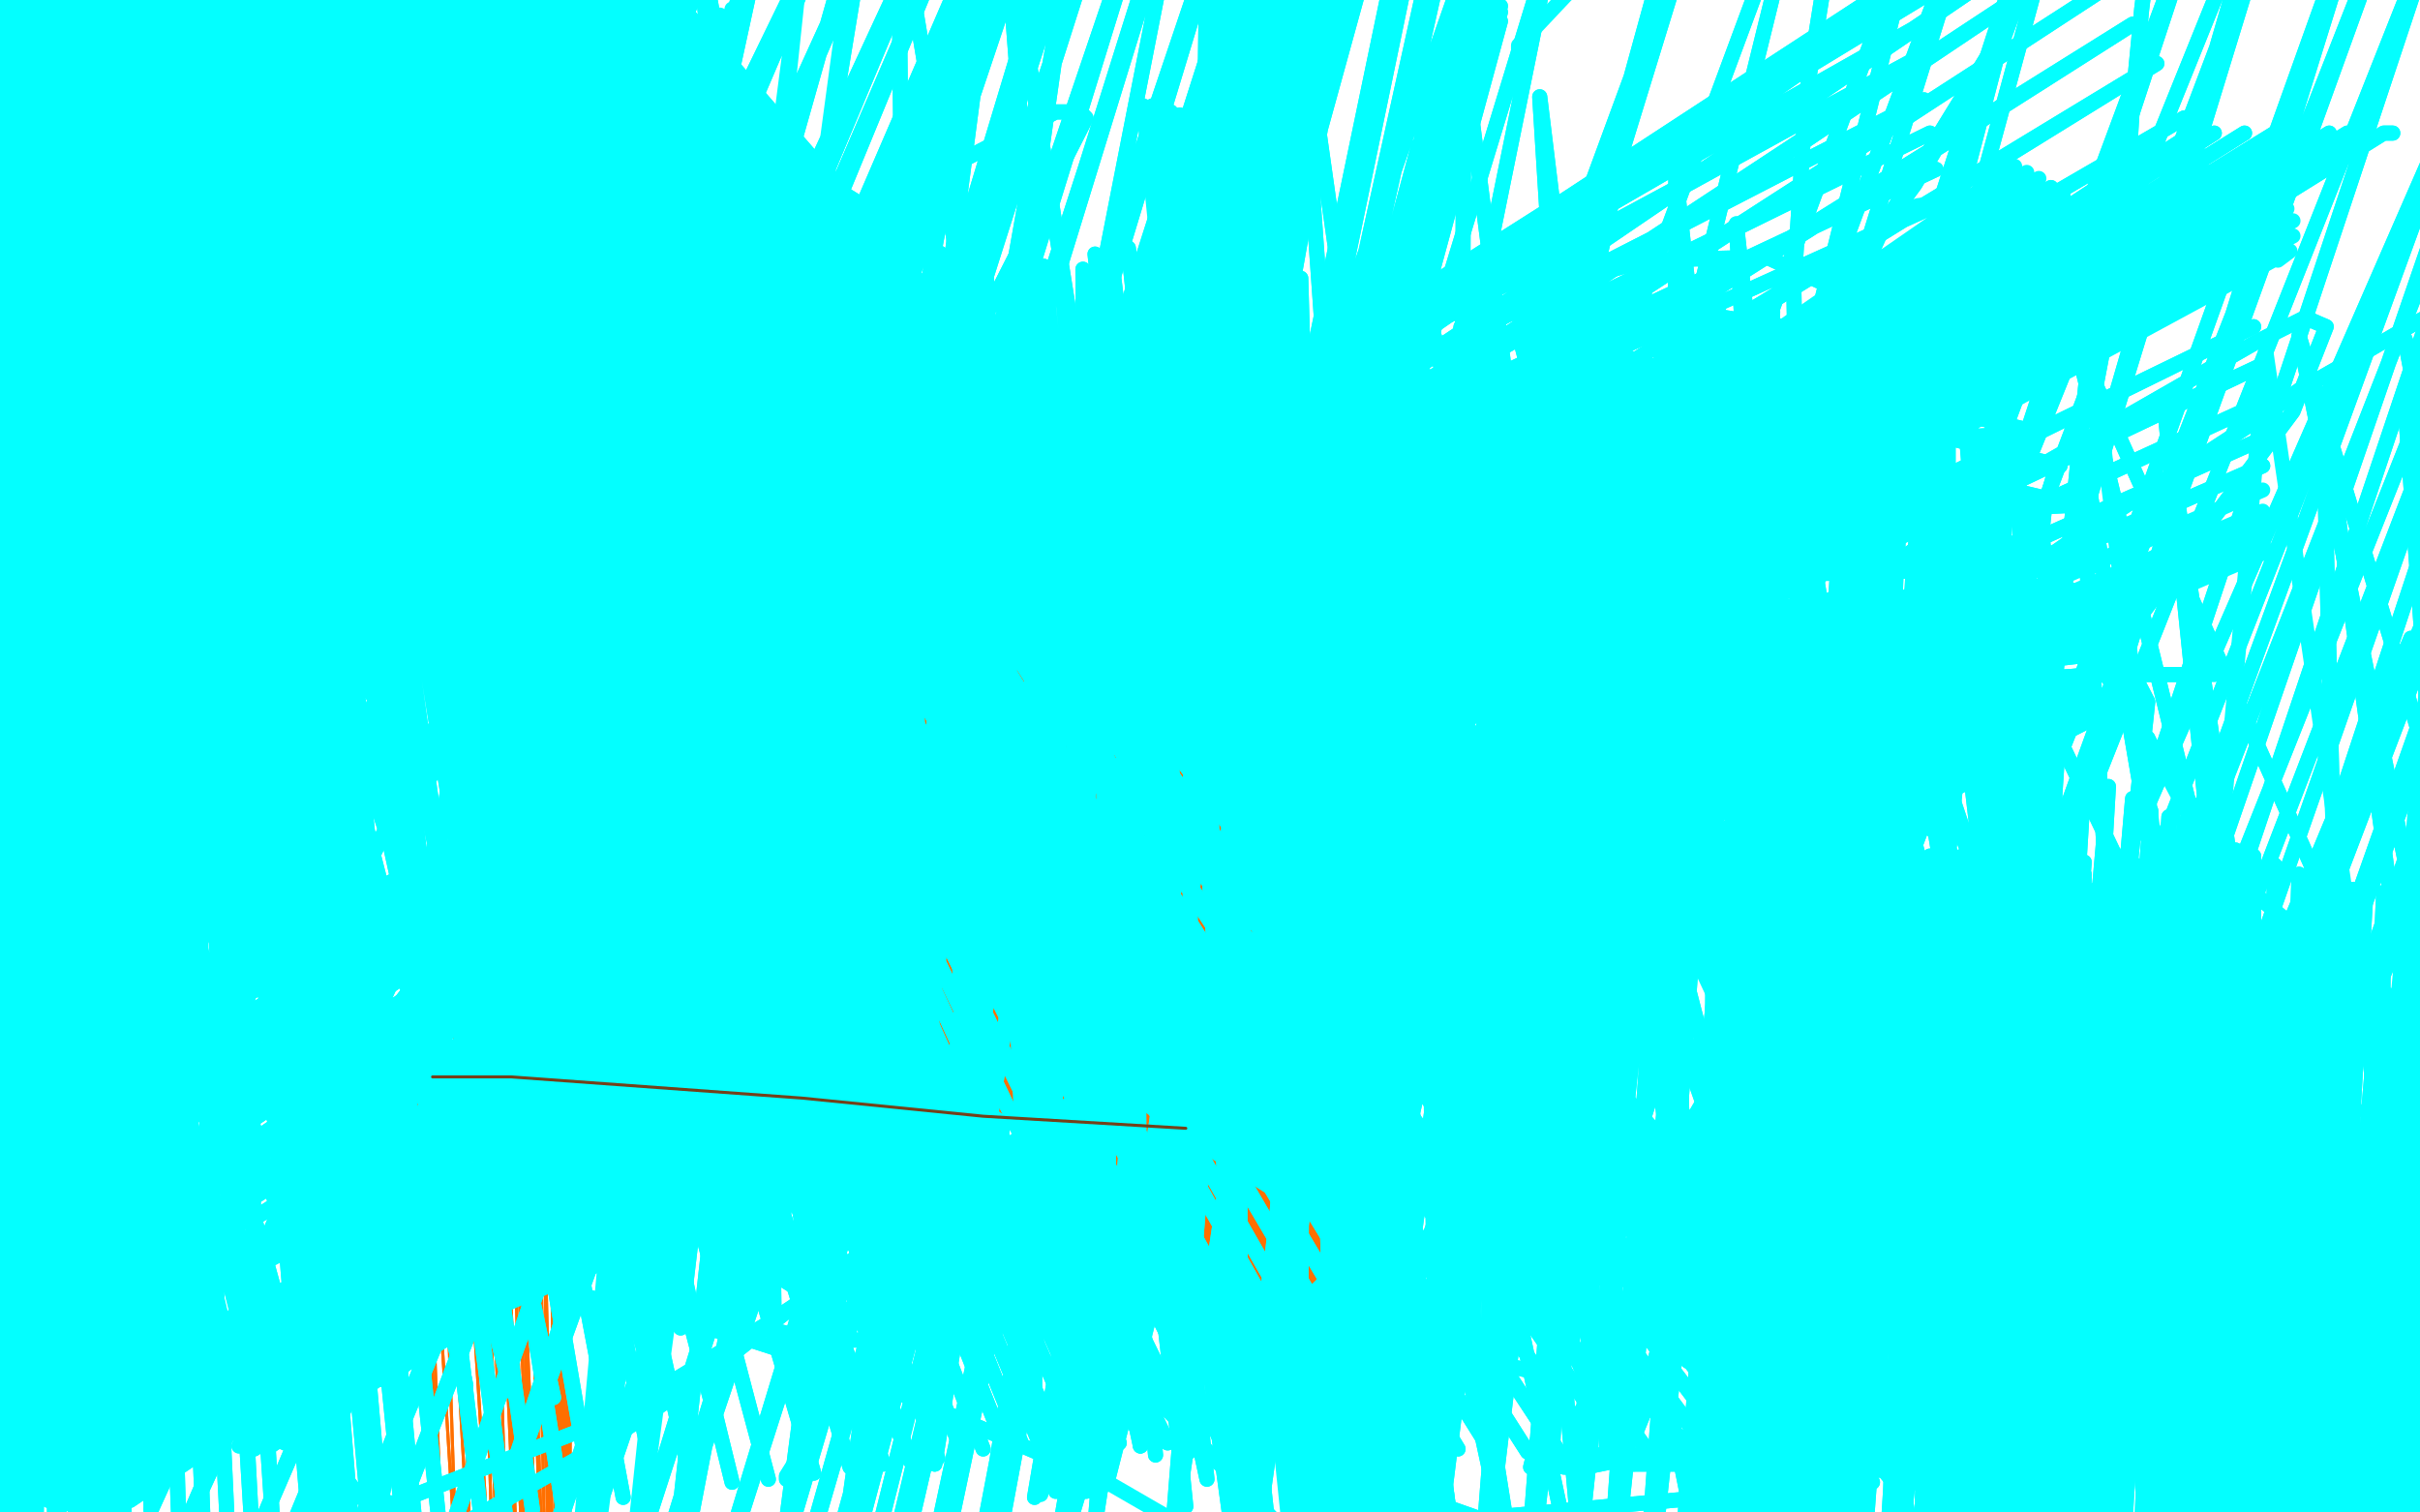 <?xml version="1.0" standalone="no"?>
<!DOCTYPE svg PUBLIC "-//W3C//DTD SVG 1.1//EN"
"http://www.w3.org/Graphics/SVG/1.1/DTD/svg11.dtd">

<svg width="800" height="500" version="1.1" xmlns="http://www.w3.org/2000/svg" xmlns:xlink="http://www.w3.org/1999/xlink" style="stroke-antialiasing: false"><desc>This SVG has been created on https://colorillo.com/</desc><rect x='0' y='0' width='800' height='500' style='fill: rgb(255,255,255); stroke-width:0' /><polyline points="344,428 373,467 373,467 345,88 345,88 382,481 382,481 345,88 345,88 392,498 392,498 350,85 350,85 411,534 411,534 362,84 362,84 418,551 418,551 367,82 367,82 426,567 426,567 373,82 373,82 442,597 382,79 446,609 387,77 453,621 392,77 457,632 395,76 462,645 398,74 467,656 398,74 471,668 403,71 478,679 403,71 482,689 406,68 487,698 409,66 490,706 409,66 493,713 412,65 496,721 412,65 498,728 412,65 501,734 412,65 503,742 415,62 504,746 415,62 506,752 415,62 507,757 417,59 510,762 417,59 512,767 417,59" style="fill: none; stroke: #03ffff; stroke-width: 5; stroke-linejoin: round; stroke-linecap: round; stroke-antialiasing: false; stroke-antialias: 0; opacity: 1.0"/>
<polyline points="104,103 104,102 104,102 104,101 104,101 102,102 102,102 99,107 99,107" style="fill: none; stroke: #03ffff; stroke-width: 5; stroke-linejoin: round; stroke-linecap: round; stroke-antialiasing: false; stroke-antialias: 0; opacity: 1.0"/>
<polyline points="417,59 512,770 418,55 513,773 418,55 515,776 418,55 515,779 418,55 515,779 418,52" style="fill: none; stroke: #03ffff; stroke-width: 5; stroke-linejoin: round; stroke-linecap: round; stroke-antialiasing: false; stroke-antialias: 0; opacity: 1.0"/>
<polyline points="99,107 96,117 96,121 96,130 97,139 98,147 98,159 96,170" style="fill: none; stroke: #03ffff; stroke-width: 5; stroke-linejoin: round; stroke-linecap: round; stroke-antialiasing: false; stroke-antialias: 0; opacity: 1.0"/>
<polyline points="418,52 517,782 418,52 517,782 418,49 517,782 418,46" style="fill: none; stroke: #03ffff; stroke-width: 5; stroke-linejoin: round; stroke-linecap: round; stroke-antialiasing: false; stroke-antialias: 0; opacity: 1.0"/>
<polyline points="96,170 94,181 92,191 92,201 91,208 90,215 90,219 90,224 90,228 90,232 90,235 91,239 92,242 92,244" style="fill: none; stroke: #03ffff; stroke-width: 5; stroke-linejoin: round; stroke-linecap: round; stroke-antialiasing: false; stroke-antialias: 0; opacity: 1.0"/>
<polyline points="418,46 517,782 415,46 515,785 415,46 512,787 415,46 509,788 415,46 504,788 414,43 498,790 411,43 493,791 406,41" style="fill: none; stroke: #03ffff; stroke-width: 5; stroke-linejoin: round; stroke-linecap: round; stroke-antialiasing: false; stroke-antialias: 0; opacity: 1.0"/>
<polyline points="92,244 92,245 94,246 94,248 94,250 95,251 95,252" style="fill: none; stroke: #03ffff; stroke-width: 5; stroke-linejoin: round; stroke-linecap: round; stroke-antialiasing: false; stroke-antialias: 0; opacity: 1.0"/>
<polyline points="406,41 487,793 403,41 481,793 398,41 476,793 395,40 470,795 390,38 465,795 387,37 460,795 384,37 460,795 381,35" style="fill: none; stroke: #03ffff; stroke-width: 5; stroke-linejoin: round; stroke-linecap: round; stroke-antialiasing: false; stroke-antialias: 0; opacity: 1.0"/>
<polyline points="344,428 373,467 373,467 345,88 345,88 382,481 382,481 345,88 345,88 392,498 392,498 350,85 350,85 411,534 411,534 362,84 362,84 418,551 418,551 367,82 367,82 426,567 426,567 373,82 442,597 382,79 446,609 387,77 453,621 392,77 457,632 395,76 462,645 398,74 467,656 398,74 471,668 403,71 478,679 403,71 482,689 406,68 487,698 409,66 490,706 409,66 493,713 412,65 496,721 412,65 498,728 412,65 501,734 412,65 503,742 415,62 504,746 415,62 506,752 415,62 507,757 417,59 510,762 417,59 512,767 417,59 512,770 418,55 513,773 418,55 515,776 418,55 515,779 418,55 515,779 418,52 517,782 418,52 517,782 418,49 517,782 418,46 517,782 415,46 515,785 415,46 512,787 415,46 509,788 415,46 504,788 414,43 498,790 411,43 493,791 406,41 487,793 403,41 481,793 398,41 476,793 395,40 470,795 390,38 465,795 387,37 460,795 384,37 460,795 381,35 456,795 378,35" style="fill: none; stroke: #03ffff; stroke-width: 5; stroke-linejoin: round; stroke-linecap: round; stroke-antialiasing: false; stroke-antialias: 0; opacity: 1.0"/>
<polyline points="104,103 104,102 104,102 104,101 104,101 102,102 102,102 99,107 96,117 96,121 96,130 97,139 98,147 98,159 96,170 94,181 92,191 92,201 91,208 90,215 90,219 90,224 90,228 90,232 90,235 91,239 92,242 92,244 92,245 94,246 94,248 94,250 95,251 95,252 95,253 96,254" style="fill: none; stroke: #03ffff; stroke-width: 5; stroke-linejoin: round; stroke-linecap: round; stroke-antialiasing: false; stroke-antialias: 0; opacity: 1.0"/>
<polyline points="500,333 510,319 510,319 521,307 521,307 550,278 550,278 583,251 583,251 616,227 616,227 650,203 650,203 683,180 683,180 746,139 760,129 774,121 798,107 817,97 833,88 848,80 862,74 876,69 890,64 904,57 917,50 926,43 935,38 943,34 949,32 953,31 955,31 956,31 957,31 957,32" style="fill: none; stroke: #03ffff; stroke-width: 5; stroke-linejoin: round; stroke-linecap: round; stroke-antialiasing: false; stroke-antialias: 0; opacity: 1.0"/>
<polyline points="500,333 510,319 510,319 521,307 521,307 550,278 550,278 583,251 583,251 616,227 616,227 650,203 650,203 683,180 746,139 760,129 774,121 798,107 817,97 833,88 848,80 862,74 876,69 890,64 904,57 917,50 926,43 935,38 943,34 949,32 953,31 955,31 956,31 957,31 957,32 958,32 958,33 958,34 958,43" style="fill: none; stroke: #03ffff; stroke-width: 5; stroke-linejoin: round; stroke-linecap: round; stroke-antialiasing: false; stroke-antialias: 0; opacity: 1.0"/>
<polyline points="657,297 657,297 657,297 655,295 655,295 630,263 630,263 619,244 619,244 602,200 602,200 594,152 594,152 593,95 593,95 597,32 605,-18 620,-50 631,-50 642,-50 652,-50 658,-50" style="fill: none; stroke: #03ffff; stroke-width: 5; stroke-linejoin: round; stroke-linecap: round; stroke-antialiasing: false; stroke-antialias: 0; opacity: 1.0"/>
<polyline points="712,-50 719,-50 724,-50 726,-50 726,-50 723,-50 720,-50 712,-29" style="fill: none; stroke: #03ffff; stroke-width: 5; stroke-linejoin: round; stroke-linecap: round; stroke-antialiasing: false; stroke-antialias: 0; opacity: 1.0"/>
<polyline points="658,-50 671,-50 683,-50 695,-50 702,-50 706,-50 709,-50 712,-50" style="fill: none; stroke: #03ffff; stroke-width: 5; stroke-linejoin: round; stroke-linecap: round; stroke-antialiasing: false; stroke-antialias: 0; opacity: 1.0"/>
<polyline points="448,193 440,232 440,232" style="fill: none; stroke: #000000; stroke-width: 1; stroke-linejoin: round; stroke-linecap: round; stroke-antialiasing: false; stroke-antialias: 0; opacity: 1.0"/>
<polyline points="712,-29 708,3 705,34 704,50 700,79 697,106 693,127 679,157 676,167 675,176 676,186 676,194 679,216 679,219 678,228" style="fill: none; stroke: #03ffff; stroke-width: 5; stroke-linejoin: round; stroke-linecap: round; stroke-antialiasing: false; stroke-antialias: 0; opacity: 1.0"/>
<polyline points="482,311 489,301 489,301 521,260 521,260 558,194 558,194 563,184 563,184 562,179 562,179 549,182 549,182" style="fill: none; stroke: #000000; stroke-width: 1; stroke-linejoin: round; stroke-linecap: round; stroke-antialiasing: false; stroke-antialias: 0; opacity: 1.0"/>
<polyline points="657,297 657,297 657,297 655,295 655,295 630,263 630,263 619,244 619,244 602,200 602,200 594,152 594,152 593,95 597,32 605,-18 620,-50 631,-50 642,-50 652,-50 658,-50 671,-50 683,-50 695,-50 702,-50 706,-50 709,-50 712,-50 719,-50 724,-50 726,-50 726,-50 723,-50 720,-50 712,-29 708,3 705,34 704,50 700,79 697,106 693,127 679,157 676,167 675,176 676,186 676,194 679,216 679,219 678,228 678,231 677,233 677,234 677,236 679,246" style="fill: none; stroke: #03ffff; stroke-width: 5; stroke-linejoin: round; stroke-linecap: round; stroke-antialiasing: false; stroke-antialias: 0; opacity: 1.0"/>
<polyline points="549,182 507,208 465,247 426,293 393,332 382,345 374,355 374,362 420,336 463,296 501,251 525,219 532,207 535,199 530,199 498,215 451,251 407,294 368,333 355,344 347,354 345,360 353,358 395,325 439,281 478,237 502,203 508,192 510,186 505,188 481,211 442,253 408,293 390,314 381,325 375,333 377,332 393,314 433,268 466,226 486,202 493,192" style="fill: none; stroke: #000000; stroke-width: 1; stroke-linejoin: round; stroke-linecap: round; stroke-antialiasing: false; stroke-antialias: 0; opacity: 1.0"/>
<polyline points="482,311 489,301 489,301 521,260 521,260 558,194 558,194 563,184 563,184 562,179 562,179 549,182 507,208 465,247 426,293 393,332 382,345 374,355 374,362 420,336 463,296 501,251 525,219 532,207 535,199 530,199 498,215 451,251 407,294 368,333 355,344 347,354 345,360 353,358 395,325 439,281 478,237 502,203 508,192 510,186 505,188 481,211 442,253 408,293 390,314 381,325 375,333 377,332 393,314 433,268 466,226 486,202 493,192 494,186 488,188 471,204 438,234 413,259 403,270" style="fill: none; stroke: #000000; stroke-width: 1; stroke-linejoin: round; stroke-linecap: round; stroke-antialiasing: false; stroke-antialias: 0; opacity: 1.0"/>
<polyline points="720,484 720,484 720,484 722,477 722,477 731,455 731,455 751,420 751,420 777,379 777,379 808,342 855,297" style="fill: none; stroke: #03ffff; stroke-width: 5; stroke-linejoin: round; stroke-linecap: round; stroke-antialiasing: false; stroke-antialias: 0; opacity: 1.0"/>
<polyline points="720,484 720,484 720,484 722,477 722,477 731,455 731,455 751,420 751,420 777,379 777,379 808,342 808,342" style="fill: none; stroke: #03ffff; stroke-width: 5; stroke-linejoin: round; stroke-linecap: round; stroke-antialiasing: false; stroke-antialias: 0; opacity: 1.0"/>
<polyline points="623,324 622,323 622,323 621,321 621,321 620,320 620,320 621,322 622,325 623,334 625,344 625,353 626,358 627,364 627,368 627,370 626,372 626,373 626,374 626,375 625,376 625,377 626,381 626,388 627,394 629,399" style="fill: none; stroke: #03ffff; stroke-width: 5; stroke-linejoin: round; stroke-linecap: round; stroke-antialiasing: false; stroke-antialias: 0; opacity: 1.0"/>
<polyline points="623,324 622,323 622,323 621,321 621,321 620,320 621,322 622,325 623,334 625,344 625,353 626,358 627,364 627,368 627,370 626,372 626,373 626,374 626,375 625,376 625,377 626,381 626,388 627,394 629,399 631,401 631,402" style="fill: none; stroke: #03ffff; stroke-width: 5; stroke-linejoin: round; stroke-linecap: round; stroke-antialiasing: false; stroke-antialias: 0; opacity: 1.0"/>
<polyline points="580,371 580,370 580,370 579,369 579,369 579,368 579,368 579,367 579,367 580,367 580,367 589,364 589,364 600,359 600,359 615,355 630,351 644,348 653,345 659,345 664,345 668,346" style="fill: none; stroke: #03ffff; stroke-width: 5; stroke-linejoin: round; stroke-linecap: round; stroke-antialiasing: false; stroke-antialias: 0; opacity: 1.0"/>
<polyline points="580,371 580,370 580,370 579,369 579,369 579,368 579,368 579,367 579,367 580,367 580,367 589,364 589,364 600,359 615,355 630,351 644,348 653,345 659,345 664,345 668,346 670,347 673,348 675,350 678,352 682,355" style="fill: none; stroke: #03ffff; stroke-width: 5; stroke-linejoin: round; stroke-linecap: round; stroke-antialiasing: false; stroke-antialias: 0; opacity: 1.0"/>
<polyline points="582,329 582,329 582,329 582,330 582,330 583,330 583,330 585,331 585,331 591,333 591,333 596,337 602,342 609,345 618,347 627,349 640,353 653,358" style="fill: none; stroke: #03ffff; stroke-width: 5; stroke-linejoin: round; stroke-linecap: round; stroke-antialiasing: false; stroke-antialias: 0; opacity: 1.0"/>
<polyline points="582,329 582,329 582,329 582,330 582,330 583,330 583,330 585,331 585,331 591,333 596,337 602,342 609,345 618,347 627,349 640,353 653,358 662,363 670,366 675,368 680,370 682,371" style="fill: none; stroke: #03ffff; stroke-width: 5; stroke-linejoin: round; stroke-linecap: round; stroke-antialiasing: false; stroke-antialias: 0; opacity: 1.0"/>
<polyline points="653,358 662,363 670,366 675,368 680,370 682,371" style="fill: none; stroke: #03ffff; stroke-width: 5; stroke-linejoin: round; stroke-linecap: round; stroke-antialiasing: false; stroke-antialias: 0; opacity: 1.0"/>
<polyline points="597,397 597,397 597,397 597,395 597,395 599,393 599,393 601,387 601,387 617,367 617,367 630,353 630,353 649,338 649,338" style="fill: none; stroke: #03ffff; stroke-width: 5; stroke-linejoin: round; stroke-linecap: round; stroke-antialiasing: false; stroke-antialias: 0; opacity: 1.0"/>
<polyline points="597,397 597,397 597,397 597,395 597,395 599,393 599,393 601,387 601,387 617,367 617,367 630,353 630,353 649,338 654,331 667,316 674,308 680,304 683,303" style="fill: none; stroke: #03ffff; stroke-width: 5; stroke-linejoin: round; stroke-linecap: round; stroke-antialiasing: false; stroke-antialias: 0; opacity: 1.0"/>
<polyline points="143,497 143,497 143,497 136,351 136,351 143,498 143,498 136,351 136,351 143,499 143,499 137,349 137,349 146,509 146,509 140,346 140,346 151,521 151,521 145,338 145,338 156,532 156,532 150,331 150,331 164,552 157,328 166,557 159,327 169,566 162,326 173,575 164,325 176,584 167,324 179,590 169,323 181,595 173,322 182,599 176,322 184,604 178,321 185,608 181,320 185,610 183,321 186,612 184,320 187,614 186,320 186,615 187,320 186,617 189,319 187,619 189,319 187,620 189,319 188,621 189,319 188,621 189,319 188,621 189,319" style="fill: none; stroke: #ff6f00; stroke-width: 1; stroke-linejoin: round; stroke-linecap: round; stroke-antialiasing: false; stroke-antialias: 0; opacity: 1.0"/>
<polyline points="143,497 143,497 143,497 136,351 136,351 143,498 143,498 136,351 136,351 143,499 143,499 137,349 137,349 146,509 146,509 140,346 140,346 151,521 151,521 145,338 145,338 156,532 156,532 150,331 164,552 157,328 166,557 159,327 169,566 162,326 173,575 164,325 176,584 167,324 179,590 169,323 181,595 173,322 182,599 176,322 184,604 178,321 185,608 181,320 185,610 183,321 186,612 184,320 187,614 186,320 186,615 187,320 186,617 189,319 187,619 189,319 187,620 189,319 188,621 189,319 188,621 189,319 188,621 189,319 188,621 189,320 188,621 189,320" style="fill: none; stroke: #ff6f00; stroke-width: 1; stroke-linejoin: round; stroke-linecap: round; stroke-antialiasing: false; stroke-antialias: 0; opacity: 1.0"/>
<polyline points="527,362 527,362 527,362 528,363 528,363 528,365 528,365 528,367 528,367 528,371 528,371 528,372 528,373 528,375 528,377 529,380 529,381 529,383 529,384 529,385 528,386 528,387 528,388 528,389 528,390 528,391 528,392 528,394 528,395 528,396 528,397 528,398 528,400 528,400 528,401 528,402 528,403 528,404 528,404 528,405 528,406 528,407 528,408 528,409 527,410 527,411 528,413 528,414 527,414 527,415 527,416 527,417 527,418 527,419 527,420 526,421 526,421 526,422 526,423 526,423 526,424 526,425 526,426 526,427" style="fill: none; stroke: #03ffff; stroke-width: 5; stroke-linejoin: round; stroke-linecap: round; stroke-antialiasing: false; stroke-antialias: 0; opacity: 1.0"/>
<polyline points="526,436 526,437 526,438 526,440 526,441 525,441 525,442 525,443" style="fill: none; stroke: #03ffff; stroke-width: 5; stroke-linejoin: round; stroke-linecap: round; stroke-antialiasing: false; stroke-antialias: 0; opacity: 1.0"/>
<polyline points="526,427 526,428 527,430 527,432 527,433 526,434 526,435 526,436" style="fill: none; stroke: #03ffff; stroke-width: 5; stroke-linejoin: round; stroke-linecap: round; stroke-antialiasing: false; stroke-antialias: 0; opacity: 1.0"/>
<polyline points="525,443 525,444 525,445 525,446 525,447 525,448 525,449 525,451 525,451 525,452 525,453 524,453 524,454 524,454 524,455 524,455 525,455 525,456 525,457 525,457 525,458 525,460 524,461 524,461 524,461 524,462 524,463 524,464 524,465 524,465 524,465 524,465 524,466 523,466 523,467 522,468 522,468 522,469 522,469 522,469 522,469 522,470 522,470 522,470 522,471 522,471 522,471 522,472 521,472 521,472 521,473 521,473 521,473 521,474" style="fill: none; stroke: #03ffff; stroke-width: 5; stroke-linejoin: round; stroke-linecap: round; stroke-antialiasing: false; stroke-antialias: 0; opacity: 1.0"/>
<polyline points="527,362 527,362 527,362 528,363 528,363 528,365 528,365 528,367 528,371 528,371 528,372 528,373 528,375 528,377 529,380 529,381 529,383 529,384 529,385 528,386 528,387 528,388 528,389 528,390 528,391 528,392 528,394 528,395 528,396 528,397 528,398 528,400 528,400 528,401 528,402 528,403 528,404 528,404 528,405 528,406 528,407 528,408 528,409 527,410 527,411 528,413 528,414 527,414 527,415 527,416 527,417 527,418 527,419 527,420 526,421 526,421 526,422 526,423 526,423 526,424 526,425 526,426 526,427 526,428 527,430 527,432 527,433 526,434 526,435 526,436 526,437 526,438 526,440 526,441 525,441 525,442 525,443 525,444 525,445 525,446 525,447 525,448 525,449 525,451 525,451 525,452 525,453 524,453 524,454 524,454 524,455 524,455 525,455 525,456 525,457 525,457 525,458 525,460 524,461 524,461 524,461 524,462 524,463 524,464 524,465 524,465 524,465 524,465 524,466 523,466 523,467 522,468 522,468 522,469 522,469 522,469 522,469 522,470 522,470 522,470 522,471 522,471 522,471 522,472 521,472 521,472 521,473 521,473 521,473 521,474 521,474" style="fill: none; stroke: #03ffff; stroke-width: 5; stroke-linejoin: round; stroke-linecap: round; stroke-antialiasing: false; stroke-antialias: 0; opacity: 1.0"/>
<polyline points="473,414 473,414 473,414 473,415 473,415 473,415 473,415 472,415 472,415 473,415 474,416 476,416 478,417 481,417 483,417 486,417 490,416 493,416 495,416 500,415 501,415 504,414 505,414 507,414 509,414 510,414 512,414 514,414 515,414 516,414 518,414 520,414 521,413 523,413 524,413 525,412 527,412 528,413 530,413 532,412 534,412 535,413 537,413 539,413 541,413 542,413 544,413 545,413 546,413 548,413 550,413 551,413 553,413 555,413 556,413 557,413 559,413 561,413 562,413 563,414 564,414 566,414 567,414 569,414 570,414 572,414 573,414 575,414 576,414 578,414 580,414 581,414" style="fill: none; stroke: #03ffff; stroke-width: 5; stroke-linejoin: round; stroke-linecap: round; stroke-antialiasing: false; stroke-antialias: 0; opacity: 1.0"/>
<polyline points="473,414 473,414 473,414 473,415 473,415 473,415 473,415 472,415 473,415 474,416 476,416 478,417 481,417 483,417 486,417 490,416 493,416 495,416 500,415 501,415 504,414 505,414 507,414 509,414 510,414 512,414 514,414 515,414 516,414 518,414 520,414 521,413 523,413 524,413 525,412 527,412 528,413 530,413 532,412 534,412 535,413 537,413 539,413 541,413 542,413 544,413 545,413 546,413 548,413 550,413 551,413 553,413 555,413 556,413 557,413 559,413 561,413 562,413 563,414 564,414 566,414 567,414 569,414 570,414 572,414 573,414 575,414 576,414 578,414 580,414 581,414 582,414 583,415 584,415 585,415 585,415 585,415 585,414" style="fill: none; stroke: #03ffff; stroke-width: 5; stroke-linejoin: round; stroke-linecap: round; stroke-antialiasing: false; stroke-antialias: 0; opacity: 1.0"/>
<polyline points="581,414 582,414 583,415 584,415 585,415 585,415" style="fill: none; stroke: #03ffff; stroke-width: 5; stroke-linejoin: round; stroke-linecap: round; stroke-antialiasing: false; stroke-antialias: 0; opacity: 1.0"/>
<polyline points="491,450 491,450 491,450 492,448 492,448 493,446 493,446 495,444 495,444 497,442 497,442 500,440 500,440 502,437 502,437 505,434 508,431 512,428 515,425 518,422 520,419 523,417 526,415 528,413 531,410 533,408 534,406 536,404 537,402 539,401 541,399 543,398 544,397 546,395 548,394 549,393" style="fill: none; stroke: #03ffff; stroke-width: 5; stroke-linejoin: round; stroke-linecap: round; stroke-antialiasing: false; stroke-antialias: 0; opacity: 1.0"/>
<polyline points="179,161 359,261 359,261 384,262 384,262 419,264 419,264 432,261 432,261 432,259 432,259 423,250 423,250 393,239 393,239" style="fill: none; stroke: #03ffff; stroke-width: 5; stroke-linejoin: round; stroke-linecap: round; stroke-antialiasing: false; stroke-antialias: 0; opacity: 1.0"/>
<polyline points="549,393 550,391 551,390 552,389 554,388 555,387 556,386 556,385" style="fill: none; stroke: #03ffff; stroke-width: 5; stroke-linejoin: round; stroke-linecap: round; stroke-antialiasing: false; stroke-antialias: 0; opacity: 1.0"/>
<polyline points="491,450 491,450 491,450 492,448 492,448 493,446 493,446 495,444 495,444 497,442 497,442 500,440 500,440 502,437 505,434 508,431 512,428 515,425 518,422 520,419 523,417 526,415 528,413 531,410 533,408 534,406 536,404 537,402 539,401 541,399 543,398 544,397 546,395 548,394 549,393 550,391 551,390 552,389 554,388 555,387 556,386 556,385 557,385" style="fill: none; stroke: #03ffff; stroke-width: 5; stroke-linejoin: round; stroke-linecap: round; stroke-antialiasing: false; stroke-antialias: 0; opacity: 1.0"/>
<polyline points="393,239 277,217 199,201 170,195 148,189 144,187 150,170 172,154 238,144 275,148 345,171 370,185 407,218 423,240 439,280 442,312 440,323 436,331 419,344 374,349 344,339 284,294 258,259 222,171 215,126 213,61 215,52 231,44 253,48 316,87 353,122 430,219 458,270 488,352 488,377 480,390 474,391 461,363 467,340 511,297 540,285 594,273 611,270" style="fill: none; stroke: #03ffff; stroke-width: 5; stroke-linejoin: round; stroke-linecap: round; stroke-antialiasing: false; stroke-antialias: 0; opacity: 1.0"/>
<polyline points="499,381 499,381 499,381 500,382 500,382 501,383 501,383 503,386 503,386 505,388 505,388 507,390 507,390 510,392 513,395 515,398 518,400 521,403 523,405 526,407 528,410 531,413 533,415 535,418 537,420 540,422 542,424" style="fill: none; stroke: #03ffff; stroke-width: 5; stroke-linejoin: round; stroke-linecap: round; stroke-antialiasing: false; stroke-antialias: 0; opacity: 1.0"/>
<polyline points="611,270 631,263 634,261 631,257 572,258 536,269 495,287 421,330" style="fill: none; stroke: #03ffff; stroke-width: 5; stroke-linejoin: round; stroke-linecap: round; stroke-antialiasing: false; stroke-antialias: 0; opacity: 1.0"/>
<polyline points="542,424 544,427 546,429 547,431 548,433 550,434 550,435 551,436" style="fill: none; stroke: #03ffff; stroke-width: 5; stroke-linejoin: round; stroke-linecap: round; stroke-antialiasing: false; stroke-antialias: 0; opacity: 1.0"/>
<polyline points="421,330 363,349 359,347 369,308 423,240 458,207 538,152" style="fill: none; stroke: #03ffff; stroke-width: 5; stroke-linejoin: round; stroke-linecap: round; stroke-antialiasing: false; stroke-antialias: 0; opacity: 1.0"/>
<polyline points="551,436 552,436 552,437 552,438 553,438" style="fill: none; stroke: #03ffff; stroke-width: 5; stroke-linejoin: round; stroke-linecap: round; stroke-antialiasing: false; stroke-antialias: 0; opacity: 1.0"/>
<polyline points="538,152 545,147 546,146 545,146 480,192 433,224 331,284 234,330" style="fill: none; stroke: #03ffff; stroke-width: 5; stroke-linejoin: round; stroke-linecap: round; stroke-antialiasing: false; stroke-antialias: 0; opacity: 1.0"/>
<polyline points="553,438 553,438 553,439 553,439" style="fill: none; stroke: #03ffff; stroke-width: 5; stroke-linejoin: round; stroke-linecap: round; stroke-antialiasing: false; stroke-antialias: 0; opacity: 1.0"/>
<polyline points="234,330 196,343 165,351 139,352 134,349 141,331 173,303" style="fill: none; stroke: #03ffff; stroke-width: 5; stroke-linejoin: round; stroke-linecap: round; stroke-antialiasing: false; stroke-antialias: 0; opacity: 1.0"/>
<polyline points="553,439 553,440 553,440 554,441 554,441 554,441" style="fill: none; stroke: #03ffff; stroke-width: 5; stroke-linejoin: round; stroke-linecap: round; stroke-antialiasing: false; stroke-antialias: 0; opacity: 1.0"/>
<polyline points="173,303 261,248 315,227 429,201 541,197 593,201 680,225 710,244" style="fill: none; stroke: #03ffff; stroke-width: 5; stroke-linejoin: round; stroke-linecap: round; stroke-antialiasing: false; stroke-antialias: 0; opacity: 1.0"/>
<polyline points="179,161 359,261 359,261 384,262 384,262 419,264 419,264 432,261 432,261 432,259 432,259 423,250 423,250 393,239 277,217 199,201 170,195 148,189 144,187 150,170 172,154 238,144 275,148 345,171 370,185 407,218 423,240 439,280 442,312 440,323 436,331 419,344 374,349 344,339 284,294 258,259 222,171 215,126 213,61 215,52 231,44 253,48 316,87 353,122 430,219 458,270 488,352 488,377 480,390 474,391 461,363 467,340 511,297 540,285 594,273 611,270 631,263 634,261 631,257 572,258 536,269 495,287 421,330 363,349 359,347 369,308 423,240 458,207 538,152 545,147 546,146 545,146 480,192 433,224 331,284 234,330 196,343 165,351 139,352 134,349 141,331 173,303 261,248 315,227 429,201 541,197 593,201 680,225 710,244 738,297 739,336 720,445" style="fill: none; stroke: #03ffff; stroke-width: 5; stroke-linejoin: round; stroke-linecap: round; stroke-antialiasing: false; stroke-antialias: 0; opacity: 1.0"/>
<polyline points="554,441 554,442 554,442 554,442 554,442 555,442 555,443" style="fill: none; stroke: #03ffff; stroke-width: 5; stroke-linejoin: round; stroke-linecap: round; stroke-antialiasing: false; stroke-antialias: 0; opacity: 1.0"/>
<polyline points="499,381 499,381 499,381 500,382 500,382 501,383 501,383 503,386 503,386 505,388 505,388 507,390 510,392 513,395 515,398 518,400 521,403 523,405 526,407 528,410 531,413 533,415 535,418 537,420 540,422 542,424 544,427 546,429 547,431 548,433 550,434 550,435 551,436 552,436 552,437 552,438 553,438 553,438 553,439 553,439 553,440 553,440 554,441 554,441 554,441 554,442 554,442 554,442 554,442 555,442 555,443 556,443" style="fill: none; stroke: #03ffff; stroke-width: 5; stroke-linejoin: round; stroke-linecap: round; stroke-antialiasing: false; stroke-antialias: 0; opacity: 1.0"/>
<polyline points="528,355 528,355 528,355 528,355 528,355 530,354 530,354 532,354 532,354 532,354 532,354" style="fill: none; stroke: #03ffff; stroke-width: 5; stroke-linejoin: round; stroke-linecap: round; stroke-antialiasing: false; stroke-antialias: 0; opacity: 1.0"/>
<polyline points="532,354 532,354 533,354 533,353 532,353 531,353 529,353 526,354 524,356 524,357 524,359 527,360 529,360 531,360 533,358 534,356 534,353 534,351 532,350 531,350 531,350 530,350" style="fill: none; stroke: #03ffff; stroke-width: 5; stroke-linejoin: round; stroke-linecap: round; stroke-antialiasing: false; stroke-antialias: 0; opacity: 1.0"/>
<polyline points="528,355 528,355 528,355 528,355 528,355 530,354 530,354 532,354 532,354 532,354 532,354 533,354 533,353 532,353 531,353 529,353 526,354 524,356 524,357 524,359 527,360 529,360 531,360 533,358 534,356 534,353 534,351 532,350 531,350 531,350 530,350" style="fill: none; stroke: #03ffff; stroke-width: 5; stroke-linejoin: round; stroke-linecap: round; stroke-antialiasing: false; stroke-antialias: 0; opacity: 1.0"/>
<polyline points="562,381 562,381 562,381 562,381 562,381 561,381 561,381 559,382 559,382 558,383 558,383 558,384 558,384 559,385 559,385 561,386 562,386 563,386 564,386 564,386 564,385 563,385" style="fill: none; stroke: #03ffff; stroke-width: 5; stroke-linejoin: round; stroke-linecap: round; stroke-antialiasing: false; stroke-antialias: 0; opacity: 1.0"/>
<polyline points="562,381 562,381 562,381 562,381 562,381 561,381 561,381 559,382 559,382 558,383 558,383 558,384 558,384 559,385 561,386 562,386 563,386 564,386 564,386 564,385 563,385 562,384 560,383 558,382" style="fill: none; stroke: #03ffff; stroke-width: 5; stroke-linejoin: round; stroke-linecap: round; stroke-antialiasing: false; stroke-antialias: 0; opacity: 1.0"/>
<polyline points="587,421 587,421 587,421 587,420 587,420 588,417 588,417 588,415 588,415 588,414 588,414 587,414 587,414 587,414 585,414 585,415 584,416 585,416 586,417 587,418 589,418 589,418 589,416 588,413 585,411 583,412" style="fill: none; stroke: #03ffff; stroke-width: 5; stroke-linejoin: round; stroke-linecap: round; stroke-antialiasing: false; stroke-antialias: 0; opacity: 1.0"/>
<polyline points="587,421 587,421 587,421 587,420 587,420 588,417 588,417 588,415 588,415 588,414 588,414 587,414 587,414 585,414 585,415 584,416 585,416 586,417 587,418 589,418 589,418 589,416 588,413 585,411 583,412 582,412" style="fill: none; stroke: #03ffff; stroke-width: 5; stroke-linejoin: round; stroke-linecap: round; stroke-antialiasing: false; stroke-antialias: 0; opacity: 1.0"/>
<polyline points="558,442 558,442 558,442 557,442 557,442 557,443 557,443 555,444 555,444 555,445 555,445 555,447 555,447 558,450 558,450 561,451 563,451 564,450 564,448 563,447 561,445 558,443" style="fill: none; stroke: #03ffff; stroke-width: 5; stroke-linejoin: round; stroke-linecap: round; stroke-antialiasing: false; stroke-antialias: 0; opacity: 1.0"/>
<polyline points="558,442 558,442 558,442 557,442 557,442 557,443 557,443 555,444 555,444 555,445 555,445 555,447 555,447 558,450 561,451 563,451 564,450 564,448 563,447 561,445 558,443 556,443 554,444" style="fill: none; stroke: #03ffff; stroke-width: 5; stroke-linejoin: round; stroke-linecap: round; stroke-antialiasing: false; stroke-antialias: 0; opacity: 1.0"/>
<polyline points="525,474 525,474 525,474 525,474 525,474 525,474 525,474 524,474 524,474" style="fill: none; stroke: #03ffff; stroke-width: 5; stroke-linejoin: round; stroke-linecap: round; stroke-antialiasing: false; stroke-antialias: 0; opacity: 1.0"/>
<polyline points="281,438 279,437 279,437 277,437 277,437 276,434 276,434 276,432 276,432 278,428 278,428 280,424 280,424 282,420 282,420 283,417 284,415 284,414 285,414 286,414 286,415 287,416" style="fill: none; stroke: #03ffff; stroke-width: 5; stroke-linejoin: round; stroke-linecap: round; stroke-antialiasing: false; stroke-antialias: 0; opacity: 1.0"/>
<polyline points="281,438 279,437 279,437 277,437 277,437 276,434 276,434 276,432 276,432 278,428 278,428 280,424 280,424 282,420 283,417 284,415 284,414 285,414 286,414 286,415 287,416" style="fill: none; stroke: #03ffff; stroke-width: 5; stroke-linejoin: round; stroke-linecap: round; stroke-antialiasing: false; stroke-antialias: 0; opacity: 1.0"/>
<polyline points="523,472 521,472 520,473 519,473 519,473 520,473 520,474 520,474" style="fill: none; stroke: #03ffff; stroke-width: 5; stroke-linejoin: round; stroke-linecap: round; stroke-antialiasing: false; stroke-antialias: 0; opacity: 1.0"/>
<polyline points="524,474 525,474 525,474 525,474 525,473 524,472 523,472" style="fill: none; stroke: #03ffff; stroke-width: 5; stroke-linejoin: round; stroke-linecap: round; stroke-antialiasing: false; stroke-antialias: 0; opacity: 1.0"/>
<polyline points="525,474 525,474 525,474 525,474 525,474 525,474 525,474 524,474 525,474 525,474 525,474 525,473 524,472 523,472 521,472 520,473 519,473 519,473 520,473 520,474 520,474 522,474 524,474" style="fill: none; stroke: #03ffff; stroke-width: 5; stroke-linejoin: round; stroke-linecap: round; stroke-antialiasing: false; stroke-antialias: 0; opacity: 1.0"/>
<polyline points="498,448 498,448 498,448 498,448 498,448 498,446 498,446 497,444 497,444 496,444 496,444 495,444 495,444 493,445 492,446 492,448 492,449 493,452 495,453 496,453 497,453 497,452 497,451 496,449 494,446 491,445 489,445" style="fill: none; stroke: #03ffff; stroke-width: 5; stroke-linejoin: round; stroke-linecap: round; stroke-antialiasing: false; stroke-antialias: 0; opacity: 1.0"/>
<polyline points="498,448 498,448 498,448 498,448 498,448 498,446 498,446 497,444 497,444 496,444 496,444 495,444 493,445 492,446 492,448 492,449 493,452 495,453 496,453 497,453 497,452 497,451 496,449 494,446 491,445 489,445 488,445" style="fill: none; stroke: #03ffff; stroke-width: 5; stroke-linejoin: round; stroke-linecap: round; stroke-antialiasing: false; stroke-antialias: 0; opacity: 1.0"/>
<polyline points="478,408 478,408 478,408 478,408 478,408 477,408 477,408 476,409 476,409 474,410 474,410" style="fill: none; stroke: #03ffff; stroke-width: 5; stroke-linejoin: round; stroke-linecap: round; stroke-antialiasing: false; stroke-antialias: 0; opacity: 1.0"/>
<polyline points="277,389 277,389 277,389 277,390 277,390 278,396 278,396 281,405 281,405 285,421 285,421 289,439 289,439 292,456 292,456" style="fill: none; stroke: #03ffff; stroke-width: 5; stroke-linejoin: round; stroke-linecap: round; stroke-antialiasing: false; stroke-antialias: 0; opacity: 1.0"/>
<polyline points="474,410 472,411 472,413 472,414 472,415 473,415 473,414 474,414 475,413 476,411 476,409 476,408 475,408 474,408" style="fill: none; stroke: #03ffff; stroke-width: 5; stroke-linejoin: round; stroke-linecap: round; stroke-antialiasing: false; stroke-antialias: 0; opacity: 1.0"/>
<polyline points="478,408 478,408 478,408 478,408 478,408 477,408 477,408 476,409 476,409 474,410 472,411 472,413 472,414 472,415 473,415 473,414 474,414 475,413 476,411 476,409 476,408 475,408 474,408" style="fill: none; stroke: #03ffff; stroke-width: 5; stroke-linejoin: round; stroke-linecap: round; stroke-antialiasing: false; stroke-antialias: 0; opacity: 1.0"/>
<polyline points="277,389 277,389 277,389 277,390 277,390 278,396 278,396 281,405 281,405 285,421 285,421 289,439 289,439 292,456 296,471 301,483" style="fill: none; stroke: #03ffff; stroke-width: 5; stroke-linejoin: round; stroke-linecap: round; stroke-antialiasing: false; stroke-antialias: 0; opacity: 1.0"/>
<polyline points="501,376 501,376 501,376 501,376 501,376 501,376 501,376 500,376 500,376 499,376 499,376 498,378 498,378 497,380 497,380" style="fill: none; stroke: #03ffff; stroke-width: 5; stroke-linejoin: round; stroke-linecap: round; stroke-antialiasing: false; stroke-antialias: 0; opacity: 1.0"/>
<circle cx="630.5" cy="502.5" r="2" style="fill: #03ffff; stroke-antialiasing: false; stroke-antialias: 0; opacity: 1.0"/>
<polyline points="497,380 497,382 497,382 498,382 499,382 500,381 501,380 501,379" style="fill: none; stroke: #03ffff; stroke-width: 5; stroke-linejoin: round; stroke-linecap: round; stroke-antialiasing: false; stroke-antialias: 0; opacity: 1.0"/>
<polyline points="256,439 257,440 257,440 265,442 265,442 278,443 278,443 297,443 297,443 314,441 314,441 326,437 326,437 335,432 342,429 348,427" style="fill: none; stroke: #03ffff; stroke-width: 5; stroke-linejoin: round; stroke-linecap: round; stroke-antialiasing: false; stroke-antialias: 0; opacity: 1.0"/>
<polyline points="256,439 257,440 257,440 265,442 265,442 278,443 278,443 297,443 297,443 314,441 314,441 326,437 326,437 335,432 335,432" style="fill: none; stroke: #03ffff; stroke-width: 5; stroke-linejoin: round; stroke-linecap: round; stroke-antialiasing: false; stroke-antialias: 0; opacity: 1.0"/>
<polyline points="154,181 154,181 154,181 153,181 153,181 150,181 150,181 146,181 146,181" style="fill: none; stroke: #03ffff; stroke-width: 5; stroke-linejoin: round; stroke-linecap: round; stroke-antialiasing: false; stroke-antialias: 0; opacity: 1.0"/>
<polyline points="501,376 501,376 501,376 501,376 501,376 501,376 501,376 500,376 500,376 499,376 499,376 498,378 498,378 497,380 497,382 497,382 498,382 499,382 500,381 501,380 501,379 500,377 498,377 495,378 493,380 493,380" style="fill: none; stroke: #03ffff; stroke-width: 5; stroke-linejoin: round; stroke-linecap: round; stroke-antialiasing: false; stroke-antialias: 0; opacity: 1.0"/>
<polyline points="146,181 132,181 120,179 110,179 102,178 95,178 88,179 81,179 73,179 58,179 54,179 51,179 46,180 42,180 39,180" style="fill: none; stroke: #03ffff; stroke-width: 5; stroke-linejoin: round; stroke-linecap: round; stroke-antialiasing: false; stroke-antialias: 0; opacity: 1.0"/>
<polyline points="225,403 225,403 225,403 227,405 227,405 236,411 236,411 254,420 254,420 270,430 270,430 298,439 298,439 306,440 306,440" style="fill: none; stroke: #03ffff; stroke-width: 5; stroke-linejoin: round; stroke-linecap: round; stroke-antialiasing: false; stroke-antialias: 0; opacity: 1.0"/>
<polyline points="154,181 154,181 154,181 153,181 153,181 150,181 150,181 146,181 132,181 120,179 110,179 102,178 95,178 88,179 81,179 73,179 58,179 54,179 51,179 46,180 42,180 39,180 36,181 34,181" style="fill: none; stroke: #03ffff; stroke-width: 5; stroke-linejoin: round; stroke-linecap: round; stroke-antialiasing: false; stroke-antialias: 0; opacity: 1.0"/>
<polyline points="225,403 225,403 225,403 227,405 227,405 236,411 236,411 254,420 254,420 270,430 270,430 298,439 298,439 306,440 321,440 326,439 335,438 342,439 349,441" style="fill: none; stroke: #03ffff; stroke-width: 5; stroke-linejoin: round; stroke-linecap: round; stroke-antialiasing: false; stroke-antialias: 0; opacity: 1.0"/>
<polyline points="260,489 260,489 260,489 260,488 260,488 265,480 265,480 273,468 273,468 283,453 283,453 293,439 293,439 303,423 303,423" style="fill: none; stroke: #03ffff; stroke-width: 5; stroke-linejoin: round; stroke-linecap: round; stroke-antialiasing: false; stroke-antialias: 0; opacity: 1.0"/>
<polyline points="260,489 260,489 260,489 260,488 260,488 265,480 265,480 273,468 273,468 283,453 283,453 293,439 293,439 303,423 315,408 323,398 327,392 330,390" style="fill: none; stroke: #03ffff; stroke-width: 5; stroke-linejoin: round; stroke-linecap: round; stroke-antialiasing: false; stroke-antialias: 0; opacity: 1.0"/>
<polyline points="14,99 14,99 14,99 16,101 16,101 19,107 19,107 24,114 24,114 30,121 37,130 46,139 56,151 66,163 78,177 90,190" style="fill: none; stroke: #03ffff; stroke-width: 5; stroke-linejoin: round; stroke-linecap: round; stroke-antialiasing: false; stroke-antialias: 0; opacity: 1.0"/>
<polyline points="14,99 14,99 14,99 16,101 16,101 19,107 19,107 24,114 30,121 37,130 46,139 56,151 66,163 78,177 90,190 102,203 111,213 118,223 124,231 127,241 134,261" style="fill: none; stroke: #03ffff; stroke-width: 5; stroke-linejoin: round; stroke-linecap: round; stroke-antialiasing: false; stroke-antialias: 0; opacity: 1.0"/>
<polyline points="336,222 336,220 336,220 379,180 379,180 419,164 419,164 469,151 469,151 576,145 576,145 624,157 624,157" style="fill: none; stroke: #03ffff; stroke-width: 5; stroke-linejoin: round; stroke-linecap: round; stroke-antialiasing: false; stroke-antialias: 0; opacity: 1.0"/>
<polyline points="506,404 506,404 506,404 506,404 506,404 504,404 504,404" style="fill: none; stroke: #03ffff; stroke-width: 5; stroke-linejoin: round; stroke-linecap: round; stroke-antialiasing: false; stroke-antialias: 0; opacity: 1.0"/>
<polyline points="624,157 694,201 710,232 703,297 683,326 622,374 580,393 497,416" style="fill: none; stroke: #03ffff; stroke-width: 5; stroke-linejoin: round; stroke-linecap: round; stroke-antialiasing: false; stroke-antialias: 0; opacity: 1.0"/>
<polyline points="147,120 146,121 146,121 144,123 144,123 140,125 140,125 124,135 124,135 119,139 119,139 109,147 109,147 96,159 96,159" style="fill: none; stroke: #03ffff; stroke-width: 5; stroke-linejoin: round; stroke-linecap: round; stroke-antialiasing: false; stroke-antialias: 0; opacity: 1.0"/>
<polyline points="497,416 461,416 419,401 408,392 401,376 405,367 453,309 485,270 547,193 574,165 614,134 629,129 644,137 644,196 632,232 593,313 555,378 545,393 537,406 531,411 529,405" style="fill: none; stroke: #03ffff; stroke-width: 5; stroke-linejoin: round; stroke-linecap: round; stroke-antialiasing: false; stroke-antialias: 0; opacity: 1.0"/>
<polyline points="147,120 146,121 146,121 144,123 144,123 140,125 140,125 124,135 124,135 119,139 119,139 109,147 109,147 96,159 92,163 80,177 72,187 64,197 60,202 55,209 52,215 51,216 50,217 38,221" style="fill: none; stroke: #03ffff; stroke-width: 5; stroke-linejoin: round; stroke-linecap: round; stroke-antialiasing: false; stroke-antialias: 0; opacity: 1.0"/>
<polyline points="96,159 92,163 80,177 72,187 64,197 60,202 55,209 52,215" style="fill: none; stroke: #03ffff; stroke-width: 5; stroke-linejoin: round; stroke-linecap: round; stroke-antialiasing: false; stroke-antialias: 0; opacity: 1.0"/>
<polyline points="525,382 525,382 525,382 524,382 524,382 524,382 524,382 523,382 523,382" style="fill: none; stroke: #03ffff; stroke-width: 5; stroke-linejoin: round; stroke-linecap: round; stroke-antialiasing: false; stroke-antialias: 0; opacity: 1.0"/>
<polyline points="529,405 544,320 564,269 628,185 671,156 746,113 762,105 769,108 758,136 705,207 674,249 613,332 542,431 532,444 523,453 519,444 522,411 527,371 549,258 570,192 623,74 658,17 662,11 659,17 633,61 563,156 522,213 440,329 408,378 372,433 366,443 364,450 366,448 398,378 420,331 482,241 515,206 560,174 568,172 555,207 523,241 425,322 369,361 253,438 202,469 130,497 119,495 103,474 111,411 122,371 139,329 181,245 201,210 223,170 220,159 191,164 156,185 67,258 -27,355 -50,404 -50,483 -50,494 -50,496 -50,467 -7,376 38,319 143,201 197,147 293,66 349,37 357,37 359,39 327,102 291,145 198,253 145,315 54,433 16,481 -31,549 -36,559 -40,564 -14,519 8,479 66,384 102,339 139,298 207,236 247,214 258,217 259,231 248,260 215,321 196,354 161,409 147,437 129,481 126,496 129,507 144,509 200,477 234,454 308,396 346,370 420,319 455,300 508,281 546,277 563,279 580,283 615,295 654,304 674,307 718,316 738,323 781,335 798,337 825,341 831,341 835,341 835,340 829,338 815,336 786,328 773,319 746,296 734,281 716,253 701,232 694,218 688,207 676,183 670,172 658,152 652,143 637,127 630,117 618,103 608,96 584,85 544,86 523,92 470,117 440,134 387,170 359,190 306,230 280,250 236,284 216,299 182,320 163,330 138,342 128,347 113,360 105,369 99,384 99,390 108,402 128,411 180,425 245,442 282,454 366,490" style="fill: none; stroke: #03ffff; stroke-width: 5; stroke-linejoin: round; stroke-linecap: round; stroke-antialiasing: false; stroke-antialias: 0; opacity: 1.0"/>
<polyline points="336,222 336,220 336,220 379,180 379,180 419,164 419,164 469,151 469,151 576,145 576,145 624,157 694,201 710,232 703,297 683,326 622,374 580,393 497,416 461,416 419,401 408,392 401,376 405,367 453,309 485,270 547,193 574,165 614,134 629,129 644,137 644,196 632,232 593,313 555,378 545,393 537,406 531,411 529,405 544,320 564,269 628,185 671,156 746,113 762,105 769,108 758,136 705,207 674,249 613,332 542,431 532,444 523,453 519,444 522,411 527,371 549,258 570,192 623,74 658,17 662,11 659,17 633,61 563,156 522,213 440,329 408,378 372,433 366,443 364,450 366,448 398,378 420,331 482,241 515,206 560,174 568,172 555,207 523,241 425,322 369,361 253,438 202,469 130,497 119,495 103,474 111,411 122,371 139,329 181,245 201,210 223,170 220,159 191,164 156,185 67,258 -27,355 -50,404 -50,483 -50,494 -50,496 -50,467 -7,376 38,319 143,201 197,147 293,66 349,37 357,37 359,39 327,102 291,145 198,253 145,315 54,433 16,481 -31,549 -36,559 -40,564 -14,519 8,479 66,384 102,339 139,298 207,236 247,214 258,217 259,231 248,260 215,321 196,354 161,409 147,437 129,481 126,496 129,507 144,509 200,477 234,454 308,396 346,370 420,319 455,300 508,281 546,277 563,279 580,283 615,295 654,304 674,307 718,316 738,323 781,335 798,337 825,341 831,341 835,341 835,340 829,338 815,336 786,328 773,319 746,296 734,281 716,253 701,232 694,218 688,207 676,183 670,172 658,152 652,143 637,127 630,117 618,103 608,96 584,85 544,86 523,92 470,117 440,134 387,170 359,190 306,230 280,250 236,284 216,299 182,320 163,330 138,342 128,347 113,360 105,369 99,384 99,390 108,402 128,411 180,425 245,442 282,454 366,490 411,516 510,565 560,589 666,629 720,642 825,656 878,660" style="fill: none; stroke: #03ffff; stroke-width: 5; stroke-linejoin: round; stroke-linecap: round; stroke-antialiasing: false; stroke-antialias: 0; opacity: 1.0"/>
<polyline points="542,247 542,245 542,245 551,243 551,243 572,238 572,238 601,232 601,232 618,229 618,229 634,227 634,227 646,225 646,225 670,224 681,224 691,223 699,223 707,223 713,223 718,223 722,223 724,223 726,223 728,223 730,223" style="fill: none; stroke: #03ffff; stroke-width: 5; stroke-linejoin: round; stroke-linecap: round; stroke-antialiasing: false; stroke-antialias: 0; opacity: 1.0"/>
<polyline points="542,247 542,245 542,245 551,243 551,243 572,238 572,238 601,232 601,232 618,229 618,229 634,227 634,227 646,225 670,224 681,224 691,223 699,223 707,223 713,223 718,223 722,223 724,223 726,223 728,223 730,223 732,223" style="fill: none; stroke: #03ffff; stroke-width: 5; stroke-linejoin: round; stroke-linecap: round; stroke-antialiasing: false; stroke-antialias: 0; opacity: 1.0"/>
<polyline points="663,558 663,558 663,558 789,236 789,236 660,558 660,558 789,233 789,233 655,558 655,558 791,230 791,230 655,558 655,558 791,227 791,227 647,568 794,221 646,572 794,216 643,581 797,211 640,587 800,208 640,592 802,205 637,603 803,202" style="fill: none; stroke: #03ffff; stroke-width: 5; stroke-linejoin: round; stroke-linecap: round; stroke-antialiasing: false; stroke-antialias: 0; opacity: 1.0"/>
<polyline points="663,558 663,558 663,558 789,236 789,236 660,558 660,558 789,233 789,233 655,558 655,558 791,230 791,230 655,558 655,558 791,227 647,568 794,221 646,572 794,216 643,581 797,211 640,587 800,208 640,592 802,205 637,603 803,202" style="fill: none; stroke: #03ffff; stroke-width: 5; stroke-linejoin: round; stroke-linecap: round; stroke-antialiasing: false; stroke-antialias: 0; opacity: 1.0"/>
<polyline points="199,224 196,206 196,206 191,179 191,179 189,170 189,170 184,158 184,158 183,154 183,154 180,152 180,152 170,158 170,158 151,180 115,218 98,231 66,245 51,243 34,229 28,203 48,140 65,107 103,61 123,46 148,44 156,53 156,100 145,131 110,186 90,213 50,251 36,259 23,260 21,250 53,180 84,143 156,80 190,59 242,50 258,59 283,105 285,169 284,204 289,273 298,303 331,344 360,363 427,384 462,387 527,382 549,376 583,354 596,342 611,322 613,315 610,309 597,304 545,306 515,312 490,318 439,333 431,336 423,346 423,351 427,361 429,364 432,367 432,367 432,369 427,371" style="fill: none; stroke: #03ffff; stroke-width: 5; stroke-linejoin: round; stroke-linecap: round; stroke-antialiasing: false; stroke-antialias: 0; opacity: 1.0"/>
<polyline points="356,375 351,372 351,372 465,167 465,167 347,370 347,370 455,170 455,170 340,366 424,181 339,365 414,184 337,363 402,187 337,362 400,188 337,361 397,188 337,362 397,188 338,371 397,186 339,381 397,183 340,404 403,171 342,414 408,162 346,428 425,136 349,433 433,122 353,443 448,91 356,448 456,76 359,455 469,48 362,466 485,17 364,474 492,11 365,477 493,9 366,482 495,8 366,483 496,7 366,485 496,4 366,485 496,2 366,487 493,-4 366,488 492,-6 366,490 487,-11 365,491 484,-13 363,493 478,-20 362,493 475,-23 361,493 469,-28 359,493 465,-31 356,493 450,-33 354,493 445,-34 350,493 438,-34 349,493 436,-35 344,494 432,-36 342,495 432,-37 331,505 430,-39 324,512 429,-39 310,524 428,-43 305,529 428,-44 293,539 428,-48 288,543 429,-50 279,552 431,-50 270,559 432,-50 266,564 432,-50 261,567 431,-50 250,572 426,-50 241,574 421,-50 222,573 411,-50 202,570 393,-50 193,568 384,-50 176,563 371,-50 166,560 364,-50 146,555 349,-50 133,551 345,-50 115,544 340,-50 105,539 336,-50 87,528 325,-50 79,521 318,-50 60,507 300,-50 50,499 285,-50 23,489 250,-50 10,487 235,-50 -17,488 196,-50 -30,489 175,-50 -50,489 143,-50 -50,488 127,-50 -50,483 102,-50 -50,479 91,-50 -50,472 73,-50 -50,470 67,-50 -50,466 54,-50 -50,465 50,-50 -50,463 46,-50 -50,463 45,-50 -50,461 46,-50 -50,460 51,-50 -50,458 67,-50 -49,453 100,-50 -25,450 123,-50 28,445 170,-50 56,442 197,-50 120,439 258,-50 152,437 290,-50 210,437 357,-50 239,437 392,-50 296,440 462,-50 327,440 498,-50 387,439 567,-50 417,438 598,-50 478,437 658,-50 506,438 685,-49 552,440 730,-39 572,441 752,-35 606,441 791,-31 620,442 807,-30 650,443 835,-28 663,444 847,-27 689,444 869,-25 715,442 892,-22 729,439 903,-23 742,435 918,-26 768,423 945,-35 789,411 967,-44 797,406 974,-47 802,403 978,-48 805,401 979,-50 804,400 978,-50 797,401 972,-50 768,411 943,-50 748,418 921,-50 707,428 874,-50 682,433 848,-50 632,445 786,-50 606,453 751,-47 541,473 674,-34 506,485 634,-28 437,505 552,-21 405,513 513,-19 347,525 441,-19 322,530 410,-19 275,537 354,-18 255,541 328,-17 219,551 281,-9" style="fill: none; stroke: #03ffff; stroke-width: 5; stroke-linejoin: round; stroke-linecap: round; stroke-antialiasing: false; stroke-antialias: 0; opacity: 1.0"/>
<polyline points="356,375 351,372 351,372 465,167 465,167 347,370 347,370 455,170 340,366 424,181 339,365 414,184 337,363 402,187 337,362 400,188 337,361 397,188 337,362 397,188 338,371 397,186 339,381 397,183 340,404 403,171 342,414 408,162 346,428 425,136 349,433 433,122 353,443 448,91 356,448 456,76 359,455 469,48 362,466 485,17 364,474 492,11 365,477 493,9 366,482 495,8 366,483 496,7 366,485 496,4 366,485 496,2 366,487 493,-4 366,488 492,-6 366,490 487,-11 365,491 484,-13 363,493 478,-20 362,493 475,-23 361,493 469,-28 359,493 465,-31 356,493 450,-33 354,493 445,-34 350,493 438,-34 349,493 436,-35 344,494 432,-36 342,495 432,-37 331,505 430,-39 324,512 429,-39 310,524 428,-43 305,529 428,-44 293,539 428,-48 288,543 429,-50 279,552 431,-50 270,559 432,-50 266,564 432,-50 261,567 431,-50 250,572 426,-50 241,574 421,-50 222,573 411,-50 202,570 393,-50 193,568 384,-50 176,563 371,-50 166,560 364,-50 146,555 349,-50 133,551 345,-50 115,544 340,-50 105,539 336,-50 87,528 325,-50 79,521 318,-50 60,507 300,-50 50,499 285,-50 23,489 250,-50 10,487 235,-50 -17,488 196,-50 -30,489 175,-50 -50,489 143,-50 -50,488 127,-50 -50,483 102,-50 -50,479 91,-50 -50,472 73,-50 -50,470 67,-50 -50,466 54,-50 -50,465 50,-50 -50,463 46,-50 -50,463 45,-50 -50,461 46,-50 -50,460 51,-50 -50,458 67,-50 -49,453 100,-50 -25,450 123,-50 28,445 170,-50 56,442 197,-50 120,439 258,-50 152,437 290,-50 210,437 357,-50 239,437 392,-50 296,440 462,-50 327,440 498,-50 387,439 567,-50 417,438 598,-50 478,437 658,-50 506,438 685,-49 552,440 730,-39 572,441 752,-35 606,441 791,-31 620,442 807,-30 650,443 835,-28 663,444 847,-27 689,444 869,-25 715,442 892,-22 729,439 903,-23 742,435 918,-26 768,423 945,-35 789,411 967,-44 797,406 974,-47 802,403 978,-48 805,401 979,-50 804,400 978,-50 797,401 972,-50 768,411 943,-50 748,418 921,-50 707,428 874,-50 682,433 848,-50 632,445 786,-50 606,453 751,-47 541,473 674,-34 506,485 634,-28 437,505 552,-21 405,513 513,-19 347,525 441,-19 322,530 410,-19 275,537 354,-18 255,541 328,-17 219,551 281,-9 205,554 264,-5 191,559 242,3 188,560 238,5 187,561 236,22 191,562 243,39" style="fill: none; stroke: #03ffff; stroke-width: 5; stroke-linejoin: round; stroke-linecap: round; stroke-antialiasing: false; stroke-antialias: 0; opacity: 1.0"/>
<polyline points="117,191 113,162 113,162 113,159 113,159 112,161 112,161 112,167 112,167 116,188 117,190 117,192 117,190 116,186 114,185 113,182 113,180 113,185 116,193 120,203 123,214 127,224 131,235 135,243 137,249 139,253 141,256 143,256 143,254 143,251 143,249" style="fill: none; stroke: #03ffff; stroke-width: 5; stroke-linejoin: round; stroke-linecap: round; stroke-antialiasing: false; stroke-antialias: 0; opacity: 1.0"/>
<polyline points="519,414 523,414 523,414 527,416 527,416 531,418 531,418 537,419 537,419 544,421 544,421 553,423 553,423" style="fill: none; stroke: #03ffff; stroke-width: 5; stroke-linejoin: round; stroke-linecap: round; stroke-antialiasing: false; stroke-antialias: 0; opacity: 1.0"/>
<polyline points="117,191 113,162 113,162 113,159 113,159 112,161 112,161 112,167 116,188 117,190 117,192 117,190 116,186 114,185 113,182 113,180 113,185 116,193 120,203 123,214 127,224 131,235 135,243 137,249 139,253 141,256 143,256 143,254 143,251 143,249 143,247" style="fill: none; stroke: #03ffff; stroke-width: 5; stroke-linejoin: round; stroke-linecap: round; stroke-antialiasing: false; stroke-antialias: 0; opacity: 1.0"/>
<polyline points="553,423 561,424 568,425 576,426 583,428 590,429 596,429 601,430 606,432 611,433 616,434 619,435 623,436 632,440 636,441 639,442 643,443 644,444 646,445 648,446 650,448 653,449 654,451 651,453 647,457 641,460 633,464 624,468 613,472 604,475 593,477 582,479 572,480 563,481 554,481 546,481 538,481 531,481 527,481 523,482 518,483 516,483 514,484 517,485 524,485 534,483 547,481 565,477 583,474 599,471 609,470 622,468 634,467 644,466 653,465 661,465 668,464 674,464 678,464 682,464 684,464 687,464 683,464 675,464 666,464 654,466 643,467 632,468 622,469" style="fill: none; stroke: #03ffff; stroke-width: 5; stroke-linejoin: round; stroke-linecap: round; stroke-antialiasing: false; stroke-antialias: 0; opacity: 1.0"/>
<polyline points="622,469 611,469 603,470 594,471 586,472 578,473 572,473 566,474 563,474 559,475 557,475 555,475 557,477" style="fill: none; stroke: #03ffff; stroke-width: 5; stroke-linejoin: round; stroke-linecap: round; stroke-antialiasing: false; stroke-antialias: 0; opacity: 1.0"/>
<polyline points="614,480 624,480 634,480 644,480 652,480 661,480 668,480 675,480 682,480 687,480 693,480 698,480 701,480 703,480 705,480" style="fill: none; stroke: #03ffff; stroke-width: 5; stroke-linejoin: round; stroke-linecap: round; stroke-antialiasing: false; stroke-antialias: 0; opacity: 1.0"/>
<polyline points="557,477 563,477 569,478 579,479 591,480 602,480 614,480" style="fill: none; stroke: #03ffff; stroke-width: 5; stroke-linejoin: round; stroke-linecap: round; stroke-antialiasing: false; stroke-antialias: 0; opacity: 1.0"/>
<polyline points="705,480 701,480 696,480 690,480 683,480 676,480 667,480 659,480 650,480 643,480 634,480 627,480 618,480 610,480 603,480 597,480 592,480 588,481 586,481 584,482 582,482" style="fill: none; stroke: #03ffff; stroke-width: 5; stroke-linejoin: round; stroke-linecap: round; stroke-antialiasing: false; stroke-antialias: 0; opacity: 1.0"/>
<polyline points="766,438 767,441 767,441 767,444 767,444 767,448 767,448 767,453 767,453 767,458 767,458 769,462 769,462 769,466 769,466" style="fill: none; stroke: #03ffff; stroke-width: 5; stroke-linejoin: round; stroke-linecap: round; stroke-antialiasing: false; stroke-antialias: 0; opacity: 1.0"/>
<polyline points="582,482 587,485 594,486 603,486 613,486 625,486 638,486 648,485" style="fill: none; stroke: #03ffff; stroke-width: 5; stroke-linejoin: round; stroke-linecap: round; stroke-antialiasing: false; stroke-antialias: 0; opacity: 1.0"/>
<polyline points="766,438 767,441 767,441 767,444 767,444 767,448 767,448 767,453 767,453 767,458 767,458 769,462 769,462 769,466 771,469 771,472" style="fill: none; stroke: #03ffff; stroke-width: 5; stroke-linejoin: round; stroke-linecap: round; stroke-antialiasing: false; stroke-antialias: 0; opacity: 1.0"/>
<polyline points="71,196 71,196 71,196 113,292 113,292 71,195 71,195 113,292 113,292 73,194 73,194 117,292 117,292 98,182 98,182 134,295 134,295 129,158 129,158 160,302 160,302 143,148 143,148 170,307 170,307 164,135 164,135 196,320 196,320" style="fill: none; stroke: #03ffff; stroke-width: 5; stroke-linejoin: round; stroke-linecap: round; stroke-antialiasing: false; stroke-antialias: 0; opacity: 1.0"/>
<polyline points="648,485 658,485 668,484 676,483 683,483 689,483 694,482 699,482" style="fill: none; stroke: #03ffff; stroke-width: 5; stroke-linejoin: round; stroke-linecap: round; stroke-antialiasing: false; stroke-antialias: 0; opacity: 1.0"/>
<polyline points="196,320 169,131 204,327 178,128 223,345 182,128 232,356 193,132 250,379 201,135 260,389 222,144 280,411 234,148 292,422" style="fill: none; stroke: #03ffff; stroke-width: 5; stroke-linejoin: round; stroke-linecap: round; stroke-antialiasing: false; stroke-antialias: 0; opacity: 1.0"/>
<polyline points="699,482 703,482 705,482 707,482" style="fill: none; stroke: #03ffff; stroke-width: 5; stroke-linejoin: round; stroke-linecap: round; stroke-antialiasing: false; stroke-antialias: 0; opacity: 1.0"/>
<polyline points="292,422 261,154 325,446 292,157 359,468 308,158 377,478 328,159 399,489 364,162 439,508 384,162 459,518 423,165 503,535" style="fill: none; stroke: #03ffff; stroke-width: 5; stroke-linejoin: round; stroke-linecap: round; stroke-antialiasing: false; stroke-antialias: 0; opacity: 1.0"/>
<polyline points="707,482 702,482 697,482 691,482 683,482 676,482 668,483 658,483" style="fill: none; stroke: #03ffff; stroke-width: 5; stroke-linejoin: round; stroke-linecap: round; stroke-antialiasing: false; stroke-antialias: 0; opacity: 1.0"/>
<polyline points="503,535 444,165 525,542 491,161 570,555 540,153 617,564 569,149 642,565 618,143 688,568 638,141 713,568 687,140 760,567 716,139 778,564 768,135 825,547 795,133 847,534 841,127 889,504 860,124 905,491 881,120 924,471" style="fill: none; stroke: #03ffff; stroke-width: 5; stroke-linejoin: round; stroke-linecap: round; stroke-antialiasing: false; stroke-antialias: 0; opacity: 1.0"/>
<polyline points="658,483 649,483 641,483 633,483 626,483 620,483 615,483 611,483 608,483 605,483 603,483 601,483" style="fill: none; stroke: #03ffff; stroke-width: 5; stroke-linejoin: round; stroke-linecap: round; stroke-antialiasing: false; stroke-antialias: 0; opacity: 1.0"/>
<polyline points="924,471 883,119 927,463 880,117 921,450 857,113 905,438 795,112 853,419 760,111 821,413 686,112 758,406 619,115 697,405 588,115 668,406 530,113 611,413 502,110 582,419 473,108 552,423 419,104 495,432 392,104 467,435 338,105 417,444 314,105 391,447 265,106 342,454 222,105 299,460 199,101 279,462 157,93 235,463 137,89 218,463" style="fill: none; stroke: #03ffff; stroke-width: 5; stroke-linejoin: round; stroke-linecap: round; stroke-antialiasing: false; stroke-antialias: 0; opacity: 1.0"/>
<polyline points="601,483 603,482 605,482 608,482 613,482 618,482 625,482 631,482 637,482 642,482 644,482 649,482 652,481 654,481 656,480" style="fill: none; stroke: #03ffff; stroke-width: 5; stroke-linejoin: round; stroke-linecap: round; stroke-antialiasing: false; stroke-antialias: 0; opacity: 1.0"/>
<polyline points="218,463 101,80 183,462 84,76 169,460 69,71 154,458 45,63 133,452 33,57 124,446 30,54 123,442 37,41 129,433 56,26 148,419 110,0 191,394 139,-9 217,384 197,-22 271,368 230,-26 301,364 297,-31 362,359 332,-31 394,358" style="fill: none; stroke: #03ffff; stroke-width: 5; stroke-linejoin: round; stroke-linecap: round; stroke-antialiasing: false; stroke-antialias: 0; opacity: 1.0"/>
<polyline points="656,480 658,480 660,479 662,478" style="fill: none; stroke: #03ffff; stroke-width: 5; stroke-linejoin: round; stroke-linecap: round; stroke-antialiasing: false; stroke-antialias: 0; opacity: 1.0"/>
<polyline points="394,358 399,-18 455,363 429,-6 482,368 484,19 531,384 509,32 553,393 554,58 593,412 574,74 612,419" style="fill: none; stroke: #03ffff; stroke-width: 5; stroke-linejoin: round; stroke-linecap: round; stroke-antialiasing: false; stroke-antialias: 0; opacity: 1.0"/>
<polyline points="662,478 662,476" style="fill: none; stroke: #03ffff; stroke-width: 5; stroke-linejoin: round; stroke-linecap: round; stroke-antialiasing: false; stroke-antialias: 0; opacity: 1.0"/>
<polyline points="612,419 610,108 648,430 640,134 674,434 650,143 683,435 659,149 691,436 666,157 698,435 667,159 699,433 666,161 700,428 654,161 698,415 641,156 693,406 604,140 670,385 576,128 644,372 518,106 586,355 484,98 553,349 413,90 483,345" style="fill: none; stroke: #03ffff; stroke-width: 5; stroke-linejoin: round; stroke-linecap: round; stroke-antialiasing: false; stroke-antialias: 0; opacity: 1.0"/>
<polyline points="662,476 660,476 658,476 656,476 653,476 649,476 644,476" style="fill: none; stroke: #03ffff; stroke-width: 5; stroke-linejoin: round; stroke-linecap: round; stroke-antialiasing: false; stroke-antialias: 0; opacity: 1.0"/>
<polyline points="483,345 377,90 448,346 306,94 382,353 274,98 354,355 234,106 318,363 222,109 305,367 215,112 297,371 209,116 288,375" style="fill: none; stroke: #03ffff; stroke-width: 5; stroke-linejoin: round; stroke-linecap: round; stroke-antialiasing: false; stroke-antialias: 0; opacity: 1.0"/>
<polyline points="644,476 634,476 618,477 601,479 587,481 575,482 565,483 557,484" style="fill: none; stroke: #03ffff; stroke-width: 5; stroke-linejoin: round; stroke-linecap: round; stroke-antialiasing: false; stroke-antialias: 0; opacity: 1.0"/>
<polyline points="288,375 211,119 286,377 218,122 286,378 246,131 297,380 293,136 340,374 324,138 370,367 357,139 401,359 428,140 467,345" style="fill: none; stroke: #03ffff; stroke-width: 5; stroke-linejoin: round; stroke-linecap: round; stroke-antialiasing: false; stroke-antialias: 0; opacity: 1.0"/>
<polyline points="557,484 550,484 546,484 542,484 540,484" style="fill: none; stroke: #03ffff; stroke-width: 5; stroke-linejoin: round; stroke-linecap: round; stroke-antialiasing: false; stroke-antialias: 0; opacity: 1.0"/>
<polyline points="467,345 493,140 528,333 515,140 548,329 535,142 567,327 556,146 589,323 563,151 597,322 563,154 598,321 557,163 597,321" style="fill: none; stroke: #03ffff; stroke-width: 5; stroke-linejoin: round; stroke-linecap: round; stroke-antialiasing: false; stroke-antialias: 0; opacity: 1.0"/>
<polyline points="540,484 543,483 550,483 560,482 571,481 583,480 596,479 608,477" style="fill: none; stroke: #03ffff; stroke-width: 5; stroke-linejoin: round; stroke-linecap: round; stroke-antialiasing: false; stroke-antialias: 0; opacity: 1.0"/>
<polyline points="71,196 71,196 71,196 113,292 113,292 71,195 71,195 113,292 113,292 73,194 73,194 117,292 117,292 98,182 98,182 134,295 134,295 129,158 129,158 160,302 160,302 143,148 143,148 170,307 170,307 164,135 164,135 196,320 169,131 204,327 178,128 223,345 182,128 232,356 193,132 250,379 201,135 260,389 222,144 280,411 234,148 292,422 261,154 325,446 292,157 359,468 308,158 377,478 328,159 399,489 364,162 439,508 384,162 459,518 423,165 503,535 444,165 525,542 491,161 570,555 540,153 617,564 569,149 642,565 618,143 688,568 638,141 713,568 687,140 760,567 716,139 778,564 768,135 825,547 795,133 847,534 841,127 889,504 860,124 905,491 881,120 924,471 883,119 927,463 880,117 921,450 857,113 905,438 795,112 853,419 760,111 821,413 686,112 758,406 619,115 697,405 588,115 668,406 530,113 611,413 502,110 582,419 473,108 552,423 419,104 495,432 392,104 467,435 338,105 417,444 314,105 391,447 265,106 342,454 222,105 299,460 199,101 279,462 157,93 235,463 137,89 218,463 101,80 183,462 84,76 169,460 69,71 154,458 45,63 133,452 33,57 124,446 30,54 123,442 37,41 129,433 56,26 148,419 110,0 191,394 139,-9 217,384 197,-22 271,368 230,-26 301,364 297,-31 362,359 332,-31 394,358 399,-18 455,363 429,-6 482,368 484,19 531,384 509,32 553,393 554,58 593,412 574,74 612,419 610,108 648,430 640,134 674,434 650,143 683,435 659,149 691,436 666,157 698,435 667,159 699,433 666,161 700,428 654,161 698,415 641,156 693,406 604,140 670,385 576,128 644,372 518,106 586,355 484,98 553,349 413,90 483,345 377,90 448,346 306,94 382,353 274,98 354,355 234,106 318,363 222,109 305,367 215,112 297,371 209,116 288,375 211,119 286,377 218,122 286,378 246,131 297,380 293,136 340,374 324,138 370,367 357,139 401,359 428,140 467,345 493,140 528,333 515,140 548,329 535,142 567,327 556,146 589,323 563,151 597,322 563,154 598,321 557,163 597,321 547,170 596,321 516,191 585,324 503,193 568,332" style="fill: none; stroke: #03ffff; stroke-width: 5; stroke-linejoin: round; stroke-linecap: round; stroke-antialiasing: false; stroke-antialias: 0; opacity: 1.0"/>
<polyline points="608,477 623,475 639,472 650,470 661,468 672,465 680,463 685,461 691,460 695,459 698,458 706,456" style="fill: none; stroke: #03ffff; stroke-width: 5; stroke-linejoin: round; stroke-linecap: round; stroke-antialiasing: false; stroke-antialias: 0; opacity: 1.0"/>
<polyline points="519,414 523,414 523,414 527,416 527,416 531,418 531,418 537,419 537,419 544,421 544,421 553,423 561,424 568,425 576,426 583,428 590,429 596,429 601,430 606,432 611,433 616,434 619,435 623,436 632,440 636,441 639,442 643,443 644,444 646,445 648,446 650,448 653,449 654,451 651,453 647,457 641,460 633,464 624,468 613,472 604,475 593,477 582,479 572,480 563,481 554,481 546,481 538,481 531,481 527,481 523,482 518,483 516,483 514,484 517,485 524,485 534,483 547,481 565,477 583,474 599,471 609,470 622,468 634,467 644,466 653,465 661,465 668,464 674,464 678,464 682,464 684,464 687,464 683,464 675,464 666,464 654,466 643,467 632,468 622,469 611,469 603,470 594,471 586,472 578,473 572,473 566,474 563,474 559,475 557,475 555,475 557,477 563,477 569,478 579,479 591,480 602,480 614,480 624,480 634,480 644,480 652,480 661,480 668,480 675,480 682,480 687,480 693,480 698,480 701,480 703,480 705,480 701,480 696,480 690,480 683,480 676,480 667,480 659,480 650,480 643,480 634,480 627,480 618,480 610,480 603,480 597,480 592,480 588,481 586,481 584,482 582,482 587,485 594,486 603,486 613,486 625,486 638,486 648,485 658,485 668,484 676,483 683,483 689,483 694,482 699,482 703,482 705,482 707,482 702,482 697,482 691,482 683,482 676,482 668,483 658,483 649,483 641,483 633,483 626,483 620,483 615,483 611,483 608,483 605,483 603,483 601,483 603,482 605,482 608,482 613,482 618,482 625,482 631,482 637,482 642,482 644,482 649,482 652,481 654,481 656,480 658,480 660,479 662,478 662,476 660,476 658,476 656,476 653,476 649,476 644,476 634,476 618,477 601,479 587,481 575,482 565,483 557,484 550,484 546,484 542,484 540,484 543,483 550,483 560,482 571,481 583,480 596,479 608,477 623,475 639,472 650,470 661,468 672,465 680,463 685,461 691,460 695,459 698,458 706,456" style="fill: none; stroke: #03ffff; stroke-width: 5; stroke-linejoin: round; stroke-linecap: round; stroke-antialiasing: false; stroke-antialias: 0; opacity: 1.0"/>
<polyline points="202,296 202,296 202,296 299,168 299,168 424,140 424,140 206,298 206,298 307,171 307,171 433,144 433,144 215,302 215,302 319,176 319,176 446,148 446,148 229,306 229,306 333,182 333,182 461,154 461,154 242,310 242,310 349,185 349,185 485,163 485,163 254,314 254,314 365,190 365,190 497,168 497,168 267,317 376,193 516,173 280,321 391,196 527,178 295,323 404,198 539,181 310,326 416,201 555,185 322,328 428,203 566,189 333,330 441,206 576,193 344,332 453,209 586,197 355,333 466,212 596,200 366,335 478,215 603,203 374,336 489,218 611,207 382,337 499,221 620,210 391,338 510,223 630,214 400,339 519,226 638,218 409,341 528,229 645,221 418,342 536,233 653,225 427,343 544,236 660,228 434,344 551,238 667,231 442,344 557,240 673,233 448,345 563,242 677,235 451,345 567,243 681,236 456,345 570,244 683,237 460,346 574,245 685,238 464,346 576,245 687,238 469,346 578,245 689,238 473,346 581,245 689,238 477,345 583,245 691,238 482,344 585,244 691,238 487,340 587,243 691,238 490,335 587,241 693,235 493,329 587,239 693,232 494,318 588,232 693,229 495,302 588,222 693,224 495,275 587,205 695,216 491,240 582,178 695,200 487,209 576,157 694,187 482,193 568,139 686,167 476,178 561,124 681,154 467,165 550,113 674,143 455,156 539,106 661,130 431,152 525,99 646,119 407,152 512,96 622,113 385,166 480,102 605,112" style="fill: none; stroke: #03ffff; stroke-width: 5; stroke-linejoin: round; stroke-linecap: round; stroke-antialiasing: false; stroke-antialias: 0; opacity: 1.0"/>
<polyline points="202,296 202,296 202,296 299,168 299,168 424,140 424,140 206,298 206,298 307,171 307,171 433,144 433,144 215,302 215,302 319,176 319,176 446,148 446,148 229,306 229,306 333,182 333,182 461,154 461,154 242,310 242,310 349,185 349,185 485,163 485,163 254,314 254,314 365,190 365,190 497,168 267,317 376,193 516,173 280,321 391,196 527,178 295,323 404,198 539,181 310,326 416,201 555,185 322,328 428,203 566,189 333,330 441,206 576,193 344,332 453,209 586,197 355,333 466,212 596,200 366,335 478,215 603,203 374,336 489,218 611,207 382,337 499,221 620,210 391,338 510,223 630,214 400,339 519,226 638,218 409,341 528,229 645,221 418,342 536,233 653,225 427,343 544,236 660,228 434,344 551,238 667,231 442,344 557,240 673,233 448,345 563,242 677,235 451,345 567,243 681,236 456,345 570,244 683,237 460,346 574,245 685,238 464,346 576,245 687,238 469,346 578,245 689,238 473,346 581,245 689,238 477,345 583,245 691,238 482,344 585,244 691,238 487,340 587,243 691,238 490,335 587,241 693,235 493,329 587,239 693,232 494,318 588,232 693,229 495,302 588,222 693,224 495,275 587,205 695,216 491,240 582,178 695,200 487,209 576,157 694,187 482,193 568,139 686,167 476,178 561,124 681,154 467,165 550,113 674,143 455,156 539,106 661,130 431,152 525,99 646,119 407,152 512,96 622,113 385,166 480,102 605,112" style="fill: none; stroke: #03ffff; stroke-width: 5; stroke-linejoin: round; stroke-linecap: round; stroke-antialiasing: false; stroke-antialias: 0; opacity: 1.0"/>
<polyline points="343,214 338,224 338,224 410,189 410,189 528,165 528,165 338,234 338,234 419,190 419,190 535,171 535,171 342,242 342,242 431,191 431,191 544,176 544,176 353,245 353,245 449,191 449,191 556,180 556,180 371,245 371,245 477,189 477,189 573,183 573,183 390,241 390,241 495,183 495,183 589,183 589,183 414,231 513,175 605,182 426,222 523,170 619,177 438,213 532,163 628,174 445,201 536,155 637,171 450,190 538,146 644,168 454,181 541,140 648,166 455,171 541,133 650,164" style="fill: none; stroke: #03ffff; stroke-width: 5; stroke-linejoin: round; stroke-linecap: round; stroke-antialiasing: false; stroke-antialias: 0; opacity: 1.0"/>
<polyline points="343,214 338,224 338,224 410,189 410,189 528,165 528,165 338,234 338,234 419,190 419,190 535,171 535,171 342,242 342,242 431,191 431,191 544,176 544,176 353,245 353,245 449,191 449,191 556,180 556,180 371,245 371,245 477,189 477,189 573,183 573,183 390,241 390,241 495,183 495,183 589,183 414,231 513,175 605,182 426,222 523,170 619,177 438,213 532,163 628,174 445,201 536,155 637,171 450,190 538,146 644,168 454,181 541,140 648,166 455,171 541,133 650,164 456,163 541,128 651,162 456,156 539,123 651,162 456,152 536,119 651,160 456,149 534,117 649,159 457,147 532,116 646,157 455,148 532,116 645,155" style="fill: none; stroke: #03ffff; stroke-width: 5; stroke-linejoin: round; stroke-linecap: round; stroke-antialiasing: false; stroke-antialias: 0; opacity: 1.0"/>
<polyline points="699,78 699,76 699,76 697,75 697,75 695,75 695,75 693,74 693,74 691,74 691,74 687,74 683,74 678,72 672,70 665,68 656,68 648,67 642,67 634,68 627,70 621,75 615,82 611,90 607,98 605,104 604,107 604,112 605,117 610,123 616,129 622,132" style="fill: none; stroke: #03ffff; stroke-width: 5; stroke-linejoin: round; stroke-linecap: round; stroke-antialiasing: false; stroke-antialias: 0; opacity: 1.0"/>
<polyline points="627,136 633,137 633,137 67,445 67,445 640,137 640,137 67,445 67,445 646,137 646,137 67,445 67,445 653,135 653,135 67,445 67,445 659,131 659,131 67,445 67,445 666,127 666,127 64,444 64,444 673,122 59,445 678,117 50,450 682,109 40,457 684,104 31,466 687,100 25,475 690,94 20,485 692,89 20,492 693,85 20,498 693,80 25,500 693,75 28,500 689,72 34,500 685,68 39,498 682,65 43,496 678,62 45,494" style="fill: none; stroke: #03ffff; stroke-width: 5; stroke-linejoin: round; stroke-linecap: round; stroke-antialiasing: false; stroke-antialias: 0; opacity: 1.0"/>
<polyline points="627,136 633,137 633,137 67,445 67,445 640,137 640,137 67,445 67,445 646,137 646,137 67,445 67,445 653,135 653,135 67,445 67,445 659,131 659,131 67,445 67,445 666,127 666,127 64,444 673,122 59,445 678,117 50,450 682,109 40,457 684,104 31,466 687,100 25,475 690,94 20,485 692,89 20,492 693,85 20,498 693,80 25,500 693,75 28,500 689,72 34,500 685,68 39,498 682,65 43,496 678,62 45,494 674,59 47,490 670,57 47,487 666,55 47,483" style="fill: none; stroke: #03ffff; stroke-width: 5; stroke-linejoin: round; stroke-linecap: round; stroke-antialiasing: false; stroke-antialias: 0; opacity: 1.0"/>
<polyline points="791,44 788,44 788,44 126,456 126,456 782,44 782,44 121,453 121,453 776,44 776,44 115,451 115,451 770,44 770,44 108,451 108,451 761,44 761,44 100,451 100,451 752,44 752,44 93,451 93,451 742,44 742,44 86,453 86,453 732,44 80,458 722,46 77,464 712,50 76,469 704,55 76,474 696,61 79,478 691,66 84,479 687,69 88,479" style="fill: none; stroke: #03ffff; stroke-width: 5; stroke-linejoin: round; stroke-linecap: round; stroke-antialiasing: false; stroke-antialias: 0; opacity: 1.0"/>
<polyline points="791,44 788,44 788,44 126,456 126,456 782,44 782,44 121,453 121,453 776,44 776,44 115,451 115,451 770,44 770,44 108,451 108,451 761,44 761,44 100,451 100,451 752,44 752,44 93,451 93,451 742,44 742,44 86,453 732,44 80,458 722,46 77,464 712,50 76,469 704,55 76,474 696,61 79,478 691,66 84,479 687,69 88,479 684,73 94,477 684,77 96,474 686,82 98,471" style="fill: none; stroke: #03ffff; stroke-width: 5; stroke-linejoin: round; stroke-linecap: round; stroke-antialiasing: false; stroke-antialias: 0; opacity: 1.0"/>
<polyline points="753,86 757,83 757,83 12,486 12,486 758,78 758,78 12,486 12,486 758,73 758,73 12,479 12,479 756,69 756,69 14,472 14,472 751,67 751,67 18,454 18,454" style="fill: none; stroke: #03ffff; stroke-width: 5; stroke-linejoin: round; stroke-linecap: round; stroke-antialiasing: false; stroke-antialias: 0; opacity: 1.0"/>
<polyline points="710,64 704,65 704,65 113,302 113,302 698,66 698,66 113,302 113,302 695,67 695,67 113,302 113,302" style="fill: none; stroke: #03ffff; stroke-width: 5; stroke-linejoin: round; stroke-linecap: round; stroke-antialiasing: false; stroke-antialias: 0; opacity: 1.0"/>
<polyline points="642,80 642,74 642,74 642,67 642,67 -22,367 -22,367 640,56 640,56 -22,367 -22,367 638,44 638,44 -20,368 -20,368 636,33 636,33 -18,371 -18,371 636,18 636,18 -12,374 -12,374 637,7 637,7 -5,379 -5,379 639,-3 4,383 644,-10 12,387 648,-17 20,391 652,-22 28,393 656,-25 37,396 662,-27 44,397 669,-27 52,399 678,-21 59,400 687,-14 67,402 696,-4 74,402 705,8 82,404 713,21 90,406 722,39 97,407 730,57 102,410 737,74 108,413 742,90 113,415 745,108 117,417 747,121 121,419 748,133 124,422 748,145 127,424 748,154 130,427" style="fill: none; stroke: #03ffff; stroke-width: 5; stroke-linejoin: round; stroke-linecap: round; stroke-antialiasing: false; stroke-antialias: 0; opacity: 1.0"/>
<polyline points="642,80 642,74 642,74 642,67 642,67 -22,367 -22,367 640,56 640,56 -22,367 -22,367 638,44 638,44 -20,368 -20,368 636,33 636,33 -18,371 -18,371 636,18 636,18 -12,374 -12,374 637,7 637,7 -5,379 639,-3 4,383 644,-10 12,387 648,-17 20,391 652,-22 28,393 656,-25 37,396 662,-27 44,397 669,-27 52,399 678,-21 59,400 687,-14 67,402 696,-4 74,402 705,8 82,404 713,21 90,406 722,39 97,407 730,57 102,410 737,74 108,413 742,90 113,415 745,108 117,417 747,121 121,419 748,133 124,422 748,145 127,424 748,154 130,427 748,162 133,430 748,169 134,433 748,173 136,436 748,178 136,440 750,182 137,444" style="fill: none; stroke: #03ffff; stroke-width: 5; stroke-linejoin: round; stroke-linecap: round; stroke-antialiasing: false; stroke-antialias: 0; opacity: 1.0"/>
<polyline points="509,379 509,379 509,379" style="fill: none; stroke: #03ffff; stroke-width: 5; stroke-linejoin: round; stroke-linecap: round; stroke-antialiasing: false; stroke-antialias: 0; opacity: 1.0"/>
<polyline points="235,335 235,334 235,334 261,118 261,118 245,332 245,332 266,115 266,115 271,329 271,329 291,108 291,108 287,328 287,328 309,104 309,104 301,328 301,328 325,100 325,100 338,328 338,328 365,96 365,96 387,333 387,333 410,96 410,96" style="fill: none; stroke: #03ffff; stroke-width: 5; stroke-linejoin: round; stroke-linecap: round; stroke-antialiasing: false; stroke-antialias: 0; opacity: 1.0"/>
<polyline points="71,301 73,304 73,304 52,128 52,128 76,307 76,307 50,124 50,124 80,310 80,310 45,118 45,118 85,314 85,314 38,110 38,110 91,318 91,318 33,104 33,104 97,323 97,323 27,98 27,98 101,327 101,327 23,93 23,93" style="fill: none; stroke: #03ffff; stroke-width: 5; stroke-linejoin: round; stroke-linecap: round; stroke-antialiasing: false; stroke-antialias: 0; opacity: 1.0"/>
<polyline points="410,96 410,337 439,98 467,347 493,102 497,352 523,104 554,360 579,105 579,363 606,106 635,371 662,109 664,374 691,113" style="fill: none; stroke: #03ffff; stroke-width: 5; stroke-linejoin: round; stroke-linecap: round; stroke-antialiasing: false; stroke-antialias: 0; opacity: 1.0"/>
<polyline points="23,93 106,332 20,90 110,336 17,87 114,339 14,84 118,343 12,81 122,347 11,79 125,350 11,79 127,355 8,77" style="fill: none; stroke: #03ffff; stroke-width: 5; stroke-linejoin: round; stroke-linecap: round; stroke-antialiasing: false; stroke-antialias: 0; opacity: 1.0"/>
<polyline points="235,335 235,334 235,334 261,118 261,118 245,332 245,332 266,115 266,115 271,329 271,329 291,108 291,108 287,328 287,328 309,104 309,104 301,328 301,328 325,100 325,100 338,328 338,328 365,96 365,96 387,333 387,333 410,96 410,337 439,98 467,347 493,102 497,352 523,104 554,360 579,105 579,363 606,106 635,371 662,109 664,374 691,113 725,379 749,116 788,382 812,120 822,383 843,123 856,384 875,127 926,384 937,136" style="fill: none; stroke: #03ffff; stroke-width: 5; stroke-linejoin: round; stroke-linecap: round; stroke-antialiasing: false; stroke-antialias: 0; opacity: 1.0"/>
<polyline points="8,77 129,359 8,77 130,364 8,77 131,369 8,77 131,374 8,77 131,376 8,77 131,380 8,77 131,385 7,80 127,391 5,84 122,398 5,88 106,417 2,98 100,427 1,102 93,435 -1,106 88,442 -2,109 82,448 -3,112 77,452 -4,115 73,457 -5,117 69,462 -6,119 65,467 -6,119 61,471 -8,121 59,476 -8,121 56,479 -10,122 52,482 -12,123 48,485 -15,123 45,487 -18,123 42,489 -21,123 39,489 -26,122 36,490 -29,121 34,491 -33,119 34,491 -36,118 31,492 -38,117 29,493 -40,116 27,494 -40,116 27,494 -43,114 23,495 -43,114 20,495 -43,114 20,495 -45,113 18,496 -45,113 16,496 -45,113 13,496 -45,113 13,496 -47,113 11,496 -47,113 9,496 -47,113 9,496 -49,112 7,496 -49,112 5,496 -49,112 5,496 -49,110 3,497 -49,110 1,498 -49,110 1,498 -49,108 -1,498 -49,108 -3,499 -50,106 -5,499 -50,105" style="fill: none; stroke: #03ffff; stroke-width: 5; stroke-linejoin: round; stroke-linecap: round; stroke-antialiasing: false; stroke-antialias: 0; opacity: 1.0"/>
<polyline points="502,17 502,15 502,15 518,-2 518,-2 568,-23 568,-23 600,-28 600,-28 633,-27 633,-27 711,-3 711,-3" style="fill: none; stroke: #03ffff; stroke-width: 5; stroke-linejoin: round; stroke-linecap: round; stroke-antialiasing: false; stroke-antialias: 0; opacity: 1.0"/>
<polyline points="402,299 402,299 402,299 402,299 402,299 402,295 402,295 400,285 400,285 388,270 388,270 368,255 368,255" style="fill: none; stroke: #ff6f00; stroke-width: 30; stroke-linejoin: round; stroke-linecap: round; stroke-antialiasing: false; stroke-antialias: 0; opacity: 1.0"/>
<polyline points="-50,105 -5,499 -50,102 -5,499 -49,99 -5,499 -49,96 -5,499 -48,93 -5,499 -47,88 -5,499 -46,82 -5,499 -44,76" style="fill: none; stroke: #03ffff; stroke-width: 5; stroke-linejoin: round; stroke-linecap: round; stroke-antialiasing: false; stroke-antialias: 0; opacity: 1.0"/>
<polyline points="368,255 328,234 320,231 314,228 302,225 294,227 286,232 279,240 272,253" style="fill: none; stroke: #ff6f00; stroke-width: 30; stroke-linejoin: round; stroke-linecap: round; stroke-antialiasing: false; stroke-antialias: 0; opacity: 1.0"/>
<polyline points="-44,76 -3,499 -41,70 -3,499 -39,64 -3,499 -36,56 -3,499 -32,46 -3,499 -27,34 -3,499 -22,22 -3,499 -17,11" style="fill: none; stroke: #03ffff; stroke-width: 5; stroke-linejoin: round; stroke-linecap: round; stroke-antialiasing: false; stroke-antialias: 0; opacity: 1.0"/>
<polyline points="272,253 270,271 274,291 287,311 306,329 327,346 348,362 366,377" style="fill: none; stroke: #ff6f00; stroke-width: 30; stroke-linejoin: round; stroke-linecap: round; stroke-antialiasing: false; stroke-antialias: 0; opacity: 1.0"/>
<polyline points="-17,11 -3,499 -12,2 -3,499 -8,-5 -3,499 -5,-10 -1,498 -2,-15 -1,498 0,-19 -1,498 2,-23 -1,498 4,-25 1,498 5,-27 1,498 7,-29 3,498 9,-31 5,498 10,-33 7,499 12,-35 9,500 15,-36 12,500 18,-38" style="fill: none; stroke: #03ffff; stroke-width: 5; stroke-linejoin: round; stroke-linecap: round; stroke-antialiasing: false; stroke-antialias: 0; opacity: 1.0"/>
<polyline points="402,299 402,299 402,299 402,299 402,299 402,295 402,295 400,285 400,285 388,270 388,270 368,255 328,234 320,231 314,228 302,225 294,227 286,232 279,240 272,253 270,271 274,291 287,311 306,329 327,346 348,362 366,377 382,389 396,398 407,405 415,410 420,413 424,413" style="fill: none; stroke: #ff6f00; stroke-width: 30; stroke-linejoin: round; stroke-linecap: round; stroke-antialiasing: false; stroke-antialias: 0; opacity: 1.0"/>
<polyline points="18,-38 18,500 21,-39 25,500 25,-40 33,500 30,-41 41,500 35,-42 50,500 39,-43 59,500 43,-43 67,500 47,-44 75,501 50,-44 83,501 54,-45 90,501 57,-45 102,502 62,-46 107,502 65,-46 112,502 69,-47 116,502 72,-47 122,502 75,-47 126,502 78,-47 133,502 82,-47 137,502 85,-47 145,502 88,-48 159,501 92,-48 167,500 96,-48 176,499 98,-48 186,498 100,-48 196,497 103,-48 206,495 105,-48 217,493 107,-48 229,492 110,-48 242,490 110,-48 254,489 113,-47 269,487 116,-47 281,485 116,-47 292,484 119,-46 301,483 119,-46 310,482 121,-45 318,480 123,-45 325,479 125,-45 332,478 125,-45 338,478 128,-45 344,478 128,-45 350,478 130,-45 357,477 132,-45 363,477 134,-45 370,477 136,-45 378,477 137,-45 386,477 137,-45 395,477 140,-45 404,477 142,-46 414,477 142,-46 423,477 146,-47 432,477 148,-47 444,477 150,-47 452,478 152,-47 462,478 156,-47 472,479 160,-47 482,479 164,-47 493,480 167,-47 505,480 169,-47 516,481 172,-47 527,481 172,-47 537,482 174,-47 547,483 174,-47 559,483 176,-47 568,484 176,-47 578,486 176,-47 587,487 177,-48 596,488 177,-48 605,489 177,-48 612,489 177,-48 619,490 179,-48 626,490 179,-48 630,491 179,-48 635,491 179,-48 639,492 179,-48 642,492 180,-50 645,492 180,-50 647,493 180,-50 650,493 180,-50" style="fill: none; stroke: #03ffff; stroke-width: 5; stroke-linejoin: round; stroke-linecap: round; stroke-antialiasing: false; stroke-antialias: 0; opacity: 1.0"/>
<polyline points="71,301 73,304 73,304 52,128 52,128 76,307 76,307 50,124 50,124 80,310 80,310 45,118 45,118 85,314 85,314 38,110 38,110 91,318 91,318 33,104 33,104 97,323 97,323 27,98 27,98 101,327 101,327 23,93 106,332 20,90 110,336 17,87 114,339 14,84 118,343 12,81 122,347 11,79 125,350 11,79 127,355 8,77 129,359 8,77 130,364 8,77 131,369 8,77 131,374 8,77 131,376 8,77 131,380 8,77 131,385 7,80 127,391 5,84 122,398 5,88 106,417 2,98 100,427 1,102 93,435 -1,106 88,442 -2,109 82,448 -3,112 77,452 -4,115 73,457 -5,117 69,462 -6,119 65,467 -6,119 61,471 -8,121 59,476 -8,121 56,479 -10,122 52,482 -12,123 48,485 -15,123 45,487 -18,123 42,489 -21,123 39,489 -26,122 36,490 -29,121 34,491 -33,119 34,491 -36,118 31,492 -38,117 29,493 -40,116 27,494 -40,116 27,494 -43,114 23,495 -43,114 20,495 -43,114 20,495 -45,113 18,496 -45,113 16,496 -45,113 13,496 -45,113 13,496 -47,113 11,496 -47,113 9,496 -47,113 9,496 -49,112 7,496 -49,112 5,496 -49,112 5,496 -49,110 3,497 -49,110 1,498 -49,110 1,498 -49,108 -1,498 -49,108 -3,499 -50,106 -5,499 -50,105 -5,499 -50,102 -5,499 -49,99 -5,499 -49,96 -5,499 -48,93 -5,499 -47,88 -5,499 -46,82 -5,499 -44,76 -3,499 -41,70 -3,499 -39,64 -3,499 -36,56 -3,499 -32,46 -3,499 -27,34 -3,499 -22,22 -3,499 -17,11 -3,499 -12,2 -3,499 -8,-5 -3,499 -5,-10 -1,498 -2,-15 -1,498 0,-19 -1,498 2,-23 -1,498 4,-25 1,498 5,-27 1,498 7,-29 3,498 9,-31 5,498 10,-33 7,499 12,-35 9,500 15,-36 12,500 18,-38 18,500 21,-39 25,500 25,-40 33,500 30,-41 41,500 35,-42 50,500 39,-43 59,500 43,-43 67,500 47,-44 75,501 50,-44 83,501 54,-45 90,501 57,-45 102,502 62,-46 107,502 65,-46 112,502 69,-47 116,502 72,-47 122,502 75,-47 126,502 78,-47 133,502 82,-47 137,502 85,-47 145,502 88,-48 159,501 92,-48 167,500 96,-48 176,499 98,-48 186,498 100,-48 196,497 103,-48 206,495 105,-48 217,493 107,-48 229,492 110,-48 242,490 110,-48 254,489 113,-47 269,487 116,-47 281,485 116,-47 292,484 119,-46 301,483 119,-46 310,482 121,-45 318,480 123,-45 325,479 125,-45 332,478 125,-45 338,478 128,-45 344,478 128,-45 350,478 130,-45 357,477 132,-45 363,477 134,-45 370,477 136,-45 378,477 137,-45 386,477 137,-45 395,477 140,-45 404,477 142,-46 414,477 142,-46 423,477 146,-47 432,477 148,-47 444,477 150,-47 452,478 152,-47 462,478 156,-47 472,479 160,-47 482,479 164,-47 493,480 167,-47 505,480 169,-47 516,481 172,-47 527,481 172,-47 537,482 174,-47 547,483 174,-47 559,483 176,-47 568,484 176,-47 578,486 176,-47 587,487 177,-48 596,488 177,-48 605,489 177,-48 612,489 177,-48 619,490 179,-48 626,490 179,-48 630,491 179,-48 635,491 179,-48 639,492 179,-48 642,492 180,-50 645,492 180,-50 647,493 180,-50 650,493 180,-50 650,493 178,-50" style="fill: none; stroke: #03ffff; stroke-width: 5; stroke-linejoin: round; stroke-linecap: round; stroke-antialiasing: false; stroke-antialias: 0; opacity: 1.0"/>
<polyline points="168,378 169,380 169,380 139,120 139,120 171,382 171,382 141,120 141,120 174,386 174,386 145,119 145,119 177,390 177,390 150,116 150,116 183,396 183,396 158,113 158,113 190,404 190,404 167,109 167,109 200,411 178,106 211,417 193,103 222,424 211,99 238,433 229,96 256,443 251,93 274,451 271,91 289,456 290,90 307,463 310,90 322,467 326,89 342,472 343,89 360,476 358,89 377,478 375,90 393,480 394,91 408,481 411,91 426,482 430,92 441,483 449,92 456,483 469,94 475,483 489,95 495,483 511,97 513,483 534,100 531,483 550,101 550,481 568,102 565,481 586,103 576,480 602,105 588,479 613,106 598,478 624,107 605,477 632,108" style="fill: none; stroke: #03ffff; stroke-width: 5; stroke-linejoin: round; stroke-linecap: round; stroke-antialiasing: false; stroke-antialias: 0; opacity: 1.0"/>
<polyline points="168,378 169,380 169,380 139,120 139,120 171,382 171,382 141,120 141,120 174,386 174,386 145,119 145,119 177,390 177,390 150,116 150,116 183,396 183,396 158,113 158,113 190,404 190,404 167,109 200,411 178,106 211,417 193,103 222,424 211,99 238,433 229,96 256,443 251,93 274,451 271,91 289,456 290,90 307,463 310,90 322,467 326,89 342,472 343,89 360,476 358,89 377,478 375,90 393,480 394,91 408,481 411,91 426,482 430,92 441,483 449,92 456,483 469,94 475,483 489,95 495,483 511,97 513,483 534,100 531,483 550,101 550,481 568,102 565,481 586,103 576,480 602,105 588,479 613,106 598,478 624,107 605,477 632,108 609,477 639,109 613,476 643,110 615,476 644,110 611,476 644,110" style="fill: none; stroke: #03ffff; stroke-width: 5; stroke-linejoin: round; stroke-linecap: round; stroke-antialiasing: false; stroke-antialias: 0; opacity: 1.0"/>
<polyline points="531,459 492,450 492,450 495,109 495,109 455,440 455,440 483,108 483,108 419,428 419,428 458,105 458,105 379,416 379,416 418,99 418,99 344,408 344,408 378,93 378,93 311,402 311,402 342,89 342,89 280,395 280,395 311,87 311,87 252,390 283,86 223,386 254,85 198,385 227,85 179,385 209,85 168,385 196,85 159,385 186,85 153,386 179,85 150,386 176,85 150,389 173,86 159,392 173,86 171,396 178,88 195,404 188,89 219,410 204,91 243,415 227,94 267,421 251,97 288,425 276,99 309,428 299,101 328,429 320,103 348,431 337,106 367,432 363,108 388,433 387,111 410,434 409,113 430,435 432,115 448,435 452,117 463,435 468,119 476,435 484,120 487,435 496,120 495,434 507,120 502,433 516,121 507,432 522,121 510,431 526,121 511,429 527,121 510,425 527,121 505,420 527,121 499,415 527,121 490,409 527,119 480,402 523,119 420,380 457,127 393,377 428,132 368,376 401,137 339,376 372,142 312,377 344,147 291,379 321,150 272,382 303,153 256,384 290,155 245,387 279,158" style="fill: none; stroke: #03ffff; stroke-width: 5; stroke-linejoin: round; stroke-linecap: round; stroke-antialiasing: false; stroke-antialias: 0; opacity: 1.0"/>
<polyline points="531,459 492,450 492,450 495,109 495,109 455,440 455,440 483,108 483,108 419,428 419,428 458,105 458,105 379,416 379,416 418,99 418,99 344,408 344,408 378,93 378,93 311,402 311,402 342,89 342,89 280,395 280,395 311,87 252,390 283,86 223,386 254,85 198,385 227,85 179,385 209,85 168,385 196,85 159,385 186,85 153,386 179,85 150,386 176,85 150,389 173,86 159,392 173,86 171,396 178,88 195,404 188,89 219,410 204,91 243,415 227,94 267,421 251,97 288,425 276,99 309,428 299,101 328,429 320,103 348,431 337,106 367,432 363,108 388,433 387,111 410,434 409,113 430,435 432,115 448,435 452,117 463,435 468,119 476,435 484,120 487,435 496,120 495,434 507,120 502,433 516,121 507,432 522,121 510,431 526,121 511,429 527,121 510,425 527,121 505,420 527,121 499,415 527,121 490,409 527,119 480,402 523,119 420,380 457,127 393,377 428,132 368,376 401,137 339,376 372,142 312,377 344,147 291,379 321,150 272,382 303,153 256,384 290,155 245,387 279,158 237,390 271,160 232,392 265,162 231,396 262,163 234,400 262,163 246,404 280,164" style="fill: none; stroke: #03ffff; stroke-width: 5; stroke-linejoin: round; stroke-linecap: round; stroke-antialiasing: false; stroke-antialias: 0; opacity: 1.0"/>
<polyline points="331,387 331,385 331,385 334,382 334,382 366,354 366,354 388,336 388,336 442,305 442,305 471,292 471,292 531,277 531,277" style="fill: none; stroke: #03ffff; stroke-width: 5; stroke-linejoin: round; stroke-linecap: round; stroke-antialiasing: false; stroke-antialias: 0; opacity: 1.0"/>
<polyline points="247,104 247,104 247,104 209,426 209,426 250,106 250,106 215,431 215,431 254,106 254,106 225,439 225,439 264,110 264,110 241,449 241,449 280,115 280,115 264,461 264,461 307,121 307,121 289,473 289,473 336,128 336,128 309,484 309,484" style="fill: none; stroke: #03ffff; stroke-width: 5; stroke-linejoin: round; stroke-linecap: round; stroke-antialiasing: false; stroke-antialias: 0; opacity: 1.0"/>
<polyline points="531,277 595,282 628,293 679,313 695,321 707,338 708,349 701,377" style="fill: none; stroke: #03ffff; stroke-width: 5; stroke-linejoin: round; stroke-linecap: round; stroke-antialiasing: false; stroke-antialias: 0; opacity: 1.0"/>
<polyline points="309,484 365,135 333,493 392,143 362,504 416,151 387,514 440,159 413,526 464,166 431,531 485,173 449,538 500,180 471,546" style="fill: none; stroke: #03ffff; stroke-width: 5; stroke-linejoin: round; stroke-linecap: round; stroke-antialiasing: false; stroke-antialias: 0; opacity: 1.0"/>
<polyline points="701,377 694,393 676,413 659,424 627,439 611,443 583,444 572,441" style="fill: none; stroke: #03ffff; stroke-width: 5; stroke-linejoin: round; stroke-linecap: round; stroke-antialiasing: false; stroke-antialias: 0; opacity: 1.0"/>
<polyline points="471,546 516,186 487,552 530,193 502,557 542,198 517,561 555,204 529,564 567,210 541,566 579,215 552,567 592,220 565,568" style="fill: none; stroke: #03ffff; stroke-width: 5; stroke-linejoin: round; stroke-linecap: round; stroke-antialiasing: false; stroke-antialias: 0; opacity: 1.0"/>
<polyline points="572,441 549,425 535,414 510,388 498,375 480,353 471,343" style="fill: none; stroke: #03ffff; stroke-width: 5; stroke-linejoin: round; stroke-linecap: round; stroke-antialiasing: false; stroke-antialias: 0; opacity: 1.0"/>
<polyline points="565,568 605,223 579,569 619,229 592,569 632,232 605,570 646,237 622,570 658,241 635,570 669,246 647,570 680,252 659,569" style="fill: none; stroke: #03ffff; stroke-width: 5; stroke-linejoin: round; stroke-linecap: round; stroke-antialiasing: false; stroke-antialias: 0; opacity: 1.0"/>
<polyline points="471,343 455,328 447,321 435,316 429,317 413,327 392,345 383,355" style="fill: none; stroke: #03ffff; stroke-width: 5; stroke-linejoin: round; stroke-linecap: round; stroke-antialiasing: false; stroke-antialias: 0; opacity: 1.0"/>
<polyline points="659,569 689,257 670,567 697,260 679,566 705,264 689,563 711,268 699,559 717,270 707,555 722,272 713,551 725,274 719,548" style="fill: none; stroke: #03ffff; stroke-width: 5; stroke-linejoin: round; stroke-linecap: round; stroke-antialiasing: false; stroke-antialias: 0; opacity: 1.0"/>
<polyline points="383,355 368,376 363,390 368,433 383,463 436,518 467,537 526,553" style="fill: none; stroke: #03ffff; stroke-width: 5; stroke-linejoin: round; stroke-linecap: round; stroke-antialiasing: false; stroke-antialias: 0; opacity: 1.0"/>
<polyline points="719,548 728,276 724,546 732,277 729,545 735,279 735,545 739,281 740,545 745,283 745,545 752,286 752,546 760,289 759,548" style="fill: none; stroke: #03ffff; stroke-width: 5; stroke-linejoin: round; stroke-linecap: round; stroke-antialiasing: false; stroke-antialias: 0; opacity: 1.0"/>
<polyline points="526,553 546,549 578,524 593,494 590,437 582,409 567,367 560,350" style="fill: none; stroke: #03ffff; stroke-width: 5; stroke-linejoin: round; stroke-linecap: round; stroke-antialiasing: false; stroke-antialias: 0; opacity: 1.0"/>
<polyline points="759,548 768,291 766,551 778,294 776,554 788,295 786,556 798,297 794,559 806,298 801,561 813,298 807,562 818,298 811,563" style="fill: none; stroke: #03ffff; stroke-width: 5; stroke-linejoin: round; stroke-linecap: round; stroke-antialiasing: false; stroke-antialias: 0; opacity: 1.0"/>
<polyline points="560,350 553,334 550,332 536,336 519,350 479,406 463,431 445,464" style="fill: none; stroke: #03ffff; stroke-width: 5; stroke-linejoin: round; stroke-linecap: round; stroke-antialiasing: false; stroke-antialias: 0; opacity: 1.0"/>
<polyline points="811,563 822,298 814,563 824,298 816,563 826,298 816,563 826,298 814,563 826,298 811,561" style="fill: none; stroke: #03ffff; stroke-width: 5; stroke-linejoin: round; stroke-linecap: round; stroke-antialiasing: false; stroke-antialias: 0; opacity: 1.0"/>
<polyline points="445,464 445,482 455,490 489,502 574,494 670,454 712,425 779,367" style="fill: none; stroke: #03ffff; stroke-width: 5; stroke-linejoin: round; stroke-linecap: round; stroke-antialiasing: false; stroke-antialias: 0; opacity: 1.0"/>
<polyline points="331,387 331,385 331,385 334,382 334,382 366,354 366,354 388,336 388,336 442,305 442,305 471,292 471,292 531,277 595,282 628,293 679,313 695,321 707,338 708,349 701,377 694,393 676,413 659,424 627,439 611,443 583,444 572,441 549,425 535,414 510,388 498,375 480,353 471,343 455,328 447,321 435,316 429,317 413,327 392,345 383,355 368,376 363,390 368,433 383,463 436,518 467,537 526,553 546,549 578,524 593,494 590,437 582,409 567,367 560,350 553,334 550,332 536,336 519,350 479,406 463,431 445,464 445,482 455,490 489,502 574,494 670,454 712,425 779,367" style="fill: none; stroke: #03ffff; stroke-width: 5; stroke-linejoin: round; stroke-linecap: round; stroke-antialiasing: false; stroke-antialias: 0; opacity: 1.0"/>
<polyline points="811,561 823,298 806,560 820,298 800,559 815,298 795,558 809,298 789,556 803,298 781,555 797,298 775,554 789,298 767,553 782,297 760,552 776,297 752,551 767,297 744,550 760,296 735,549 752,295 726,548 742,294 717,548 730,293 706,547 718,291 693,547 702,290 682,546 689,289 669,546 675,288 656,545 663,288 645,545 652,287 634,544 642,286 623,544 633,286 614,544 624,285 605,544 616,285 597,544 608,284 590,544 601,284 583,545 594,283 577,545 588,283 571,546 583,283 566,547 578,283 562,547 574,283 559,548 572,283 557,549 570,283 557,549 570,283 560,550 574,283 563,550 580,283 568,551 588,283 574,552 596,283 582,552 605,283 592,554 616,283 602,554 627,283 611,556 638,283 621,557 649,283 632,558 661,283 642,559 671,284 650,559 681,285 659,560 689,285 667,561 696,286 673,561 702,286 678,561 706,286 681,561 709,286 683,561 711,286 683,561 713,286 685,561 710,289 682,561 710,289 680,561 705,290 678,561 701,292 675,561 697,293 672,561 693,294 669,561 689,295 665,560" style="fill: none; stroke: #03ffff; stroke-width: 5; stroke-linejoin: round; stroke-linecap: round; stroke-antialiasing: false; stroke-antialias: 0; opacity: 1.0"/>
<polyline points="247,104 247,104 247,104 209,426 209,426 250,106 250,106 215,431 215,431 254,106 254,106 225,439 225,439 264,110 264,110 241,449 241,449 280,115 280,115 264,461 264,461 307,121 307,121 289,473 289,473 336,128 336,128 309,484 365,135 333,493 392,143 362,504 416,151 387,514 440,159 413,526 464,166 431,531 485,173 449,538 500,180 471,546 516,186 487,552 530,193 502,557 542,198 517,561 555,204 529,564 567,210 541,566 579,215 552,567 592,220 565,568 605,223 579,569 619,229 592,569 632,232 605,570 646,237 622,570 658,241 635,570 669,246 647,570 680,252 659,569 689,257 670,567 697,260 679,566 705,264 689,563 711,268 699,559 717,270 707,555 722,272 713,551 725,274 719,548 728,276 724,546 732,277 729,545 735,279 735,545 739,281 740,545 745,283 745,545 752,286 752,546 760,289 759,548 768,291 766,551 778,294 776,554 788,295 786,556 798,297 794,559 806,298 801,561 813,298 807,562 818,298 811,563 822,298 814,563 824,298 816,563 826,298 816,563 826,298 814,563 826,298 811,561 823,298 806,560 820,298 800,559 815,298 795,558 809,298 789,556 803,298 781,555 797,298 775,554 789,298 767,553 782,297 760,552 776,297 752,551 767,297 744,550 760,296 735,549 752,295 726,548 742,294 717,548 730,293 706,547 718,291 693,547 702,290 682,546 689,289 669,546 675,288 656,545 663,288 645,545 652,287 634,544 642,286 623,544 633,286 614,544 624,285 605,544 616,285 597,544 608,284 590,544 601,284 583,545 594,283 577,545 588,283 571,546 583,283 566,547 578,283 562,547 574,283 559,548 572,283 557,549 570,283 557,549 570,283 560,550 574,283 563,550 580,283 568,551 588,283 574,552 596,283 582,552 605,283 592,554 616,283 602,554 627,283 611,556 638,283 621,557 649,283 632,558 661,283 642,559 671,284 650,559 681,285 659,560 689,285 667,561 696,286 673,561 702,286 678,561 706,286 681,561 709,286 683,561 711,286 683,561 713,286 685,561 710,289 682,561 710,289 680,561 705,290 678,561 701,292 675,561 697,293 672,561 693,294 669,561 689,295 665,560 685,296 663,560 683,296 661,559 682,296 659,559" style="fill: none; stroke: #03ffff; stroke-width: 5; stroke-linejoin: round; stroke-linecap: round; stroke-antialiasing: false; stroke-antialias: 0; opacity: 1.0"/>
<polyline points="143,356 169,356 169,356 265,363 265,363 325,369 325,369 392,373 392,373" style="fill: none; stroke: #74411a; stroke-width: 1; stroke-linejoin: round; stroke-linecap: round; stroke-antialiasing: false; stroke-antialias: 0; opacity: 1.0"/>
<polyline points="456,339 454,337 454,337 446,324 446,324 441,284 441,284 452,268 452,268 498,240 498,240 564,220 564,220 633,211 633,211" style="fill: none; stroke: #03ffff; stroke-width: 5; stroke-linejoin: round; stroke-linecap: round; stroke-antialiasing: false; stroke-antialias: 0; opacity: 1.0"/>
<polyline points="456,339 454,337 454,337 446,324 446,324 441,284 441,284 452,268 452,268 498,240 498,240 564,220 564,220 633,211 697,213" style="fill: none; stroke: #03ffff; stroke-width: 5; stroke-linejoin: round; stroke-linecap: round; stroke-antialiasing: false; stroke-antialias: 0; opacity: 1.0"/>
</svg>
